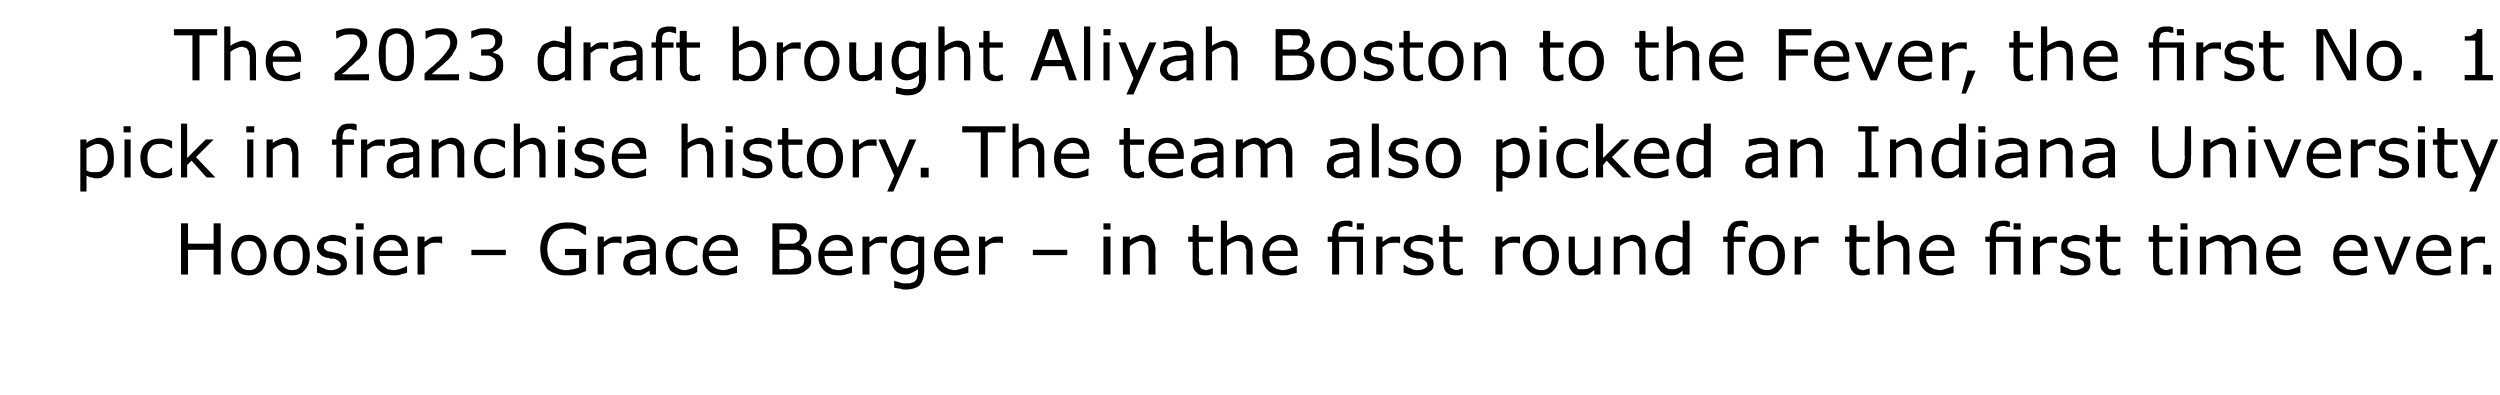 <?xml version="1.0" standalone="no"?><!DOCTYPE svg PUBLIC "-//W3C//DTD SVG 1.1//EN" "http://www.w3.org/Graphics/SVG/1.1/DTD/svg11.dtd"><svg xmlns="http://www.w3.org/2000/svg" version="1.1" width="283.2px" height="44.7px" viewBox="0 -3 283.2 44.7" style="top:-3px"><desc>The 2023 draft brought Aliyah Boston to the Fever, the first No. 1 pick in franchise history. The team also picked an...</desc><defs/><g id="Polygon936509"><path d="m25 28.1h-.8v-2.8h-2.9v2.8h-.8v-5.8h.8v2.3h2.9v-2.3h.8v5.8zm5.2-2.2c0 .7-.2 1.3-.5 1.7c-.4.4-.9.6-1.5.6c-.6 0-1.1-.2-1.5-.6c-.3-.4-.5-1-.5-1.7c0-.7.2-1.2.5-1.6c.4-.5.9-.7 1.5-.7c.6 0 1.1.2 1.5.7c.3.4.5.9.5 1.6zm-.7 0c0-.5-.2-.9-.4-1.2c-.2-.3-.5-.4-.9-.4c-.4 0-.7.1-.9.4c-.2.3-.4.7-.4 1.2c0 .6.2 1 .4 1.3c.2.3.5.4.9.4c.4 0 .7-.1.9-.4c.2-.3.4-.7.4-1.3zm5.6 0c0 .7-.2 1.3-.6 1.7c-.3.4-.8.6-1.4.6c-.7 0-1.1-.2-1.5-.6c-.4-.4-.6-1-.6-1.7c0-.7.2-1.2.6-1.6c.4-.5.8-.7 1.5-.7c.6 0 1.1.2 1.4.7c.4.4.6.9.6 1.6zm-.8 0c0-.5-.1-.9-.3-1.2c-.2-.3-.5-.4-.9-.4c-.4 0-.7.1-1 .4c-.2.3-.3.7-.3 1.2c0 .6.1 1 .3 1.3c.3.3.6.4 1 .4c.4 0 .7-.1.9-.4c.2-.3.3-.7.3-1.3zm4.7.2c.2.2.3.4.3.8c0 .4-.1.7-.5.9c-.3.3-.7.4-1.3.4c-.3 0-.6 0-.9-.1c-.3-.1-.5-.2-.7-.2c.02-.04 0-.9 0-.9c0 0 .05.03.1 0c.2.2.4.3.7.4c.3.2.6.2.8.2c.4 0 .6-.1.8-.2c.2-.1.3-.2.3-.4c0-.2-.1-.3-.2-.4c-.1-.1-.3-.2-.5-.3h-.5c-.1-.1-.3-.1-.4-.1c-.4-.1-.7-.3-.8-.5c-.2-.2-.3-.4-.3-.7c0-.2.1-.4.1-.5c.1-.2.2-.3.4-.5c.1-.1.3-.2.5-.2c.3-.1.5-.2.8-.2c.3 0 .5.1.8.1c.3.1.5.2.7.3c-.05-.02 0 .8 0 .8c0 0-.08-.04-.1 0c-.2-.2-.4-.3-.7-.4c-.2-.1-.5-.1-.8-.1c-.2 0-.5 0-.6.1c-.2.1-.3.3-.3.5c0 .2 0 .3.2.4c.1.1.2.2.5.2c.1 0 .3.1.4.1c.2 0 .3.1.5.1c.3.1.6.2.7.4zm2.2-3.1h-.9v-.7h.9v.7zm-.1 5.1h-.7v-4.3h.7v4.3zm5.1-2.1H43c0 .3 0 .5.1.7c.1.2.2.4.4.5c.1.1.3.2.4.3c.2 0 .4.1.7.1c.3 0 .6-.1.9-.2c.3-.1.5-.2.6-.3c0-.05 0 0 0 0c0 0 .04.75 0 .8c-.2.1-.5.1-.7.2c-.3.1-.5.1-.8.1c-.8 0-1.3-.2-1.7-.6c-.4-.4-.6-.9-.6-1.6c0-.8.2-1.3.5-1.7c.4-.5.9-.7 1.6-.7c.6 0 1 .2 1.3.5c.4.4.5.9.5 1.5c.02.01 0 .4 0 .4zm-.7-.6c0-.3-.1-.6-.3-.8c-.2-.3-.5-.4-.9-.4c-.3 0-.7.2-.9.4c-.2.2-.4.5-.4.8h2.5zm4.6-.8s-.08-.05-.1 0c-.1-.1-.2-.1-.3-.1h-.4c-.2 0-.4 0-.6.1c-.2.1-.4.3-.6.4c-.03.02 0 3.1 0 3.1h-.8v-4.3h.8s-.03.6 0 .6c.3-.2.5-.4.7-.5c.3-.1.5-.1.7-.1h.6c-.04 0 0 .8 0 .8zm7.2 1.3h-3.9v-.6h3.9v.6zm9.1 1.8c-.3.1-.7.3-1.1.4c-.3.1-.7.1-1.1.1c-.4 0-.8 0-1.2-.2c-.4-.1-.7-.3-1-.5c-.2-.3-.4-.6-.6-1c-.1-.3-.2-.8-.2-1.3c0-.9.3-1.7.8-2.2c.5-.5 1.3-.8 2.2-.8c.4 0 .7 0 1.1.1c.3.1.7.2 1.1.4c-.03.02 0 .9 0 .9c0 0-.1.04-.1 0c-.1 0-.2-.1-.4-.2c-.1-.1-.3-.2-.4-.3c-.2 0-.4-.1-.6-.2h-.8c-.6 0-1.2.2-1.5.6c-.4.4-.6 1-.6 1.7c0 .7.2 1.3.6 1.7c.4.5.9.7 1.6.7c.3 0 .5-.1.8-.1c.2-.1.4-.1.6-.2v-1.4H64v-.7h2.4s-.03 2.49 0 2.5zm4-3.1s-.05-.05-.1 0c-.1-.1-.2-.1-.3-.1h-.3c-.3 0-.5 0-.7.1c-.2.1-.4.3-.6.4v3.1h-.7v-4.3h.7v.6c.3-.2.5-.4.8-.5c.2-.1.4-.1.7-.1h.5v.8zm3.9 3.5h-.7v-.4c-.1 0-.2.1-.3.1c-.1.1-.2.2-.3.2c-.1.1-.2.1-.4.2h-.6c-.4 0-.7-.1-1-.4c-.2-.2-.4-.5-.4-.9c0-.4.1-.6.2-.9c.2-.2.4-.3.6-.4c.3-.2.6-.2 1-.3c.4 0 .8 0 1.2-.1v-.1c0-.1 0-.3-.1-.4c0-.1-.1-.2-.2-.3c-.1 0-.3-.1-.4-.1h-.5c-.2 0-.4 0-.6.1c-.3 0-.5.1-.8.2c.05-.01 0 0 0 0v-.8c.2 0 .4 0 .6-.1c.3 0 .6-.1.8-.1c.3 0 .6.1.8.1c.3.1.5.2.6.3c.2.1.3.3.4.4c.1.2.1.5.1.8c.03-.04 0 2.9 0 2.9zm-.7-1.1v-1.2c-.2 0-.5.1-.8.1c-.3 0-.5.1-.7.1c-.2.1-.4.2-.5.3c-.2.1-.2.3-.2.5c0 .3.1.4.2.6c.2.1.4.2.7.2c.3 0 .5-.1.7-.2c.2-.1.4-.2.6-.4zm5.4.8c-.3.2-.5.3-.7.3c-.2.1-.5.1-.7.1c-.3 0-.6 0-.9-.1c-.3-.1-.5-.3-.7-.4c-.2-.2-.3-.5-.4-.8c-.1-.2-.2-.6-.2-1c0-.7.2-1.2.6-1.6c.4-.4.9-.6 1.6-.6c.2 0 .5 0 .7.1c.2 0 .5.1.7.2c-.03.02 0 .8 0 .8c0 0-.07.03-.1 0c-.2-.1-.4-.3-.7-.4c-.2-.1-.4-.1-.7-.1c-.4 0-.7.1-.9.4c-.3.3-.4.7-.4 1.2c0 .6.1 1 .3 1.3c.3.2.6.4 1 .4c.2 0 .3 0 .5-.1c.1 0 .3-.1.4-.1c.1-.1.2-.1.3-.2c.1-.1.2-.1.2-.2c.03.04.1 0 .1 0c0 0-.03.84 0 .8zm4.6-1.8s-3.25.01-3.3 0c0 .3.1.5.2.7c.1.2.2.4.3.5c.1.1.3.2.5.3c.2 0 .4.1.6.1c.3 0 .6-.1.9-.2c.3-.1.5-.2.6-.3c.04-.05.1 0 .1 0c0 0-.02.75 0 .8c-.3.1-.5.1-.8.2c-.2.1-.5.1-.8.1c-.7 0-1.3-.2-1.7-.6c-.4-.4-.6-.9-.6-1.6c0-.8.2-1.3.6-1.7c.4-.5.9-.7 1.5-.7c.6 0 1.1.2 1.4.5c.3.4.5.9.5 1.5c-.04.01 0 .4 0 .4zm-.8-.6c0-.3-.1-.6-.2-.8c-.2-.3-.5-.4-.9-.4c-.4 0-.7.2-1 .4c-.2.2-.3.5-.4.8h2.5zm9.1.9c0 .3 0 .6-.1.8c-.1.2-.3.4-.5.5c-.2.2-.4.3-.7.4c-.3.1-.6.1-1 .1c.01.02-2.1 0-2.1 0v-5.8h2.7c.2.1.4.1.6.2c.2.2.4.3.5.5c.1.2.1.4.1.6c0 .3 0 .5-.2.7c-.1.2-.3.4-.5.5c.4.1.7.3.9.5c.2.3.3.6.3 1zm-1.3-2.6v-.3l-.3-.3c-.1-.1-.2-.1-.4-.1h-.7c.04-.04-.9 0-.9 0v1.6s1.02.04 1 0h.6c.1 0 .3-.1.4-.2c.1 0 .2-.1.3-.3v-.4zm.5 2.7c0-.3 0-.5-.1-.6c0-.1-.2-.3-.4-.4c-.1 0-.2-.1-.4-.1h-1.9v2.2s1.05-.04 1 0c.4 0 .7-.1.9-.1c.2 0 .4-.1.5-.2c.2-.1.3-.2.3-.3c.1-.2.1-.3.1-.5zm5.5-.4h-3.2c0 .3.1.5.1.7c.1.2.2.4.4.5c.1.1.3.2.4.3c.2 0 .4.1.7.1c.3 0 .6-.1.9-.2c.3-.1.5-.2.6-.3c0-.05 0 0 0 0c0 0 .04.75 0 .8c-.2.1-.5.1-.7.2c-.3.1-.5.1-.8.1c-.8 0-1.3-.2-1.7-.6c-.4-.4-.6-.9-.6-1.6c0-.8.2-1.3.5-1.7c.4-.5 1-.7 1.6-.7c.6 0 1 .2 1.3.5c.4.4.5.9.5 1.5c.03.01 0 .4 0 .4zm-.7-.6c0-.3-.1-.6-.3-.8c-.2-.3-.5-.4-.9-.4c-.3 0-.7.2-.9.4c-.2.2-.4.5-.4.8h2.5zm4.6-.8s-.08-.05-.1 0c-.1-.1-.2-.1-.3-.1h-.4c-.2 0-.4 0-.6.1c-.2.1-.4.3-.6.4c-.03.02 0 3.1 0 3.1h-.8v-4.3h.8s-.03.6 0 .6c.3-.2.5-.4.7-.5c.3-.1.5-.1.7-.1h.6c-.04 0 0 .8 0 .8zm4.2 3c0 .8-.2 1.3-.5 1.7c-.3.3-.9.5-1.6.5c-.2 0-.4 0-.6-.1c-.3 0-.5-.1-.7-.1v-.8s.05.03 0 0c.2.1.4.1.6.2c.3.1.5.1.8.1c.3 0 .5 0 .6-.1c.2 0 .3-.1.4-.2c.1-.1.2-.3.2-.4c0-.1.1-.3.1-.5v-.4c-.3.2-.5.3-.7.4c-.2.1-.4.2-.7.2c-.6 0-1-.2-1.3-.6c-.3-.4-.4-.9-.4-1.6c0-.4 0-.7.1-1c.1-.2.3-.5.4-.7c.2-.2.4-.3.7-.4c.2-.1.4-.2.7-.2c.2 0 .4.1.6.1c.2.1.4.1.6.2c-.04.04 0-.1 0-.1h.7v3.8zm-.7-.7v-2.4c-.2 0-.4-.1-.6-.2h-.5c-.4 0-.7.1-.9.4c-.3.3-.4.7-.4 1.2c0 .5.1.8.3 1.1c.1.2.4.4.8.4c.2 0 .5-.1.7-.2c.2 0 .4-.1.6-.3zm5.8-.9h-3.2c0 .3 0 .5.1.7c.1.2.2.4.3.5c.2.1.3.2.5.3c.2 0 .4.1.6.1c.3 0 .6-.1.9-.2c.3-.1.5-.2.7-.3c-.03-.05 0 0 0 0v.8c-.2.1-.5.1-.8.2c-.2.1-.5.1-.8.1c-.7 0-1.3-.2-1.7-.6c-.4-.4-.6-.9-.6-1.6c0-.8.2-1.3.6-1.7c.4-.5.9-.7 1.6-.7c.5 0 1 .2 1.3.5c.3.4.5.9.5 1.5v.4zm-.7-.6c0-.3-.1-.6-.3-.8c-.2-.3-.5-.4-.9-.4c-.4 0-.7.2-.9.4c-.3.2-.4.5-.4.8h2.5zm4.5-.8s-.01-.05 0 0c-.1-.1-.2-.1-.3-.1h-.4c-.2 0-.4 0-.7.1c-.2.1-.4.3-.6.4c.04.02 0 3.1 0 3.1h-.7v-4.3h.7s.04.6 0 .6c.3-.2.6-.4.8-.5c.2-.1.5-.1.7-.1h.5c.03 0 0 .8 0 .8zm7.3 1.3H117v-.6h3.9v.6zm4.9-2.9h-.8v-.7h.8v.7zm0 5.1h-.8v-4.3h.8v4.3zm5.1 0h-.8s.04-2.47 0-2.5v-.5c0-.2-.1-.3-.1-.4c-.1-.2-.2-.2-.3-.3c-.1 0-.3-.1-.5-.1c-.2 0-.4.1-.6.2c-.2.1-.4.2-.6.4c-.04-.04 0 3.2 0 3.2h-.8v-4.3h.8s-.04.44 0 .4c.2-.2.4-.3.7-.4c.2-.1.5-.2.7-.2c.5 0 .9.2 1.1.5c.2.2.4.7.4 1.2c-.03-.01 0 2.8 0 2.8zm6.5 0c-.2 0-.3 0-.5.1h-.4c-.5 0-.8-.1-1-.4c-.3-.2-.4-.6-.4-1.1c.02-.01 0-2.3 0-2.3h-.5v-.6h.5v-1.3h.7v1.3h1.6v.6h-1.6s.05 1.96 0 2c0 .2.1.4.1.5c0 .1 0 .2.1.4c0 .1.1.1.2.2c.1 0 .3.1.5.1c.1 0 .2-.1.3-.1c.2 0 .3-.1.3-.1c.03.02.1 0 .1 0c0 0-.03.68 0 .7zm4.5 0h-.7s-.03-2.47 0-2.5c0-.2 0-.4-.1-.5c0-.2 0-.3-.1-.4c-.1-.2-.2-.2-.3-.3c-.1 0-.3-.1-.5-.1c-.2 0-.4.1-.6.2c-.2.1-.4.2-.6.4v3.2h-.7V22h.7s-.01 2.24 0 2.2c.2-.2.5-.3.7-.4c.2-.1.5-.2.8-.2c.4 0 .8.2 1 .5c.3.2.4.7.4 1.2v2.8zM147 26h-3.2c0 .3 0 .5.1.7c.1.2.2.4.3.5c.1.1.3.2.5.3c.2 0 .4.1.6.1c.3 0 .6-.1.9-.2c.3-.1.5-.2.6-.3c.04-.05.1 0 .1 0c0 0-.02.75 0 .8c-.3.1-.5.1-.8.2c-.2.1-.5.1-.8.1c-.7 0-1.3-.2-1.7-.6c-.4-.4-.6-.9-.6-1.6c0-.8.2-1.3.6-1.7c.4-.5.9-.7 1.5-.7c.6 0 1.1.2 1.4.5c.3.4.5.9.5 1.5c-.03.01 0 .4 0 .4zm-.7-.6c-.1-.3-.1-.6-.3-.8c-.2-.3-.5-.4-.9-.4c-.4 0-.7.2-1 .4c-.2.2-.3.5-.3.8h2.5zm8.2-2.4h-.8v-.7h.8v.7zm-.1 5.1h-.7v-3.7h-2v3.7h-.8v-3.7h-.5v-.6h.5s.03-.24 0-.2c0-.5.2-.9.4-1.2c.3-.3.7-.4 1.1-.4h.5c.1 0 .2.1.3.1c.02-.02 0 .6 0 .6c0 0-.01.04 0 0h-.3c-.2-.1-.3-.1-.4-.1c-.3 0-.5.1-.7.2c-.1.2-.2.4-.2.8c.04 0 0 .2 0 .2h2.8v4.3zm4.2-3.5s-.02-.05 0 0c-.1-.1-.2-.1-.3-.1h-.4c-.2 0-.5 0-.7.1c-.2.1-.4.3-.6.4c.03.02 0 3.1 0 3.1h-.7v-4.3h.7s.03.6 0 .6c.3-.2.6-.4.8-.5c.2-.1.4-.1.7-.1h.5c.02 0 0 .8 0 .8zm3.5 1.5c.2.2.3.4.3.8c0 .4-.1.7-.5.9c-.3.3-.7.4-1.3.4c-.3 0-.6 0-.9-.1c-.3-.1-.5-.2-.7-.2c.01-.04 0-.9 0-.9c0 0 .05.03.1 0c.2.2.4.3.7.4c.3.2.6.2.8.2c.4 0 .6-.1.8-.2c.2-.1.3-.2.3-.4c0-.2-.1-.3-.2-.4c-.1-.1-.3-.2-.5-.3h-.5c-.1-.1-.3-.1-.4-.1c-.4-.1-.7-.3-.8-.5c-.2-.2-.3-.4-.3-.7c0-.2.1-.4.1-.5c.1-.2.2-.3.4-.5c.1-.1.3-.2.5-.2c.3-.1.5-.2.8-.2c.3 0 .5.1.8.1c.3.1.5.2.7.3c-.05-.02 0 .8 0 .8c0 0-.09-.04-.1 0c-.2-.2-.4-.3-.7-.4c-.2-.1-.5-.1-.8-.1c-.2 0-.5 0-.6.1c-.2.1-.3.3-.3.5c0 .2 0 .3.2.4c.1.1.2.2.5.2c.1 0 .3.1.4.1c.2 0 .3.1.5.1c.3.1.6.2.7.4zm3.6 2c-.1 0-.2 0-.4.1h-.4c-.5 0-.8-.1-1.1-.4c-.2-.2-.3-.6-.3-1.1v-2.3h-.5v-.6h.5v-1.3h.7v1.3h1.5v.6h-1.5s.02 1.96 0 2v.5c.1.1.1.2.1.4c.1.1.2.1.3.2c.1 0 .2.1.4.1c.2 0 .3-.1.4-.1c.1 0 .2-.1.3-.1c0 .02 0 0 0 0c0 0 .04.68 0 .7zm6.5-3.5s-.08-.05-.1 0c-.1-.1-.2-.1-.3-.1h-.4c-.2 0-.4 0-.6.1c-.2.1-.4.3-.6.4c-.03.02 0 3.1 0 3.1h-.8v-4.3h.8s-.03.6 0 .6c.3-.2.5-.4.7-.5c.3-.1.5-.1.7-.1h.6c-.04 0 0 .8 0 .8zm4.4 1.3c0 .7-.2 1.3-.6 1.7c-.3.4-.8.6-1.4.6c-.7 0-1.1-.2-1.5-.6c-.4-.4-.6-1-.6-1.7c0-.7.2-1.2.6-1.6c.4-.5.8-.7 1.5-.7c.6 0 1.1.2 1.4.7c.4.4.6.9.6 1.6zm-.8 0c0-.5-.1-.9-.3-1.2c-.2-.3-.5-.4-.9-.4c-.4 0-.7.1-1 .4c-.2.3-.3.7-.3 1.2c0 .6.1 1 .3 1.3c.3.3.6.4 1 .4c.4 0 .7-.1.9-.4c.2-.3.3-.7.3-1.3zm5.5 2.2h-.7v-.5c-.3.2-.5.4-.7.5c-.2.1-.5.1-.8.1c-.4 0-.8-.1-1-.4c-.3-.3-.4-.7-.4-1.2c-.02-.01 0-2.8 0-2.8h.7v3c.1.2.1.3.2.4c0 .1.1.2.2.3h.5c.2 0 .4 0 .7-.1c.2-.1.4-.2.6-.4v-3.2h.7v4.3zm5.1 0h-.7s-.01-2.47 0-2.5v-.5c-.1-.2-.1-.3-.2-.4c0-.2-.1-.2-.3-.3c-.1 0-.2-.1-.4-.1c-.2 0-.4.1-.7.2c-.2.1-.4.2-.6.4v3.2h-.7v-4.3h.7v.4c.2-.2.5-.3.7-.4c.3-.1.5-.2.8-.2c.4 0 .8.2 1 .5c.3.2.4.7.4 1.2c.02-.01 0 2.8 0 2.8zm5 0h-.8s.04-.44 0-.4c-.2.1-.4.3-.6.4c-.3.1-.5.1-.8.1c-.5 0-.9-.2-1.2-.6c-.3-.4-.5-.9-.5-1.6c0-.4.1-.7.2-1c.1-.3.2-.6.4-.8c.2-.2.4-.3.6-.4c.3-.1.5-.2.8-.2c.2 0 .4.1.6.1c.2.1.3.1.5.2c.04.03 0-1.9 0-1.9h.8v6.1zm-.8-1.1v-2.5c-.2 0-.3-.1-.5-.1c-.1-.1-.3-.1-.5-.1c-.4 0-.7.1-1 .4c-.2.3-.3.7-.3 1.3c0 .5.1.9.3 1.1c.1.3.4.4.8.4c.2 0 .4 0 .6-.1c.3-.1.5-.2.6-.4zm7.4-4.2s-.06-.05-.1 0c0-.1-.1-.1-.3-.1c-.1 0-.2-.1-.3-.1c-.3 0-.6.1-.7.2c-.1.2-.2.4-.2.8c-.02.01 0 .2 0 .2h1.3v.6h-1.3v3.7h-.7v-3.7h-.5v-.6h.5s-.03-.19 0-.2c0-.5.1-.9.4-1.2c.2-.3.6-.4 1.1-.4h.4c.1 0 .3.1.4.1c-.02-.02 0 .7 0 .7zm4.2 3.1c0 .7-.2 1.3-.6 1.7c-.3.4-.8.6-1.4.6c-.7 0-1.2-.2-1.5-.6c-.4-.4-.6-1-.6-1.7c0-.7.2-1.2.6-1.6c.3-.5.8-.7 1.5-.7c.6 0 1.1.2 1.4.7c.4.4.6.9.6 1.6zm-.8 0c0-.5-.1-.9-.3-1.2c-.2-.3-.6-.4-.9-.4c-.4 0-.8.1-1 .4c-.2.3-.3.7-.3 1.2c0 .6.1 1 .3 1.3c.2.3.6.4 1 .4c.3 0 .6-.1.9-.4c.2-.3.3-.7.3-1.3zm4.6-1.3s-.02-.05 0 0c-.1-.1-.2-.1-.3-.1h-.4c-.2 0-.4 0-.7.1c-.2.1-.4.3-.6.4c.03.02 0 3.1 0 3.1h-.7v-4.3h.7s.03.6 0 .6c.3-.2.6-.4.8-.5c.2-.1.5-.1.7-.1h.5c.02 0 0 .8 0 .8zm5.8 3.5c-.1 0-.3 0-.5.1h-.4c-.4 0-.8-.1-1-.4c-.2-.2-.4-.6-.4-1.1c.04-.01 0-2.3 0-2.3h-.5v-.6h.5v-1.3h.8v1.3h1.5v.6h-1.5s-.02 1.96 0 2v.5c0 .1 0 .2.1.4l.2.2c.1 0 .3.1.5.1c.1 0 .2-.1.4-.1c.1 0 .2-.1.3-.1c-.05.02 0 0 0 0v.7zm4.5 0h-.7s-.01-2.47 0-2.5v-.5c-.1-.2-.1-.3-.2-.4c0-.2-.1-.2-.3-.3c-.1 0-.2-.1-.4-.1c-.2 0-.4.1-.7.2c-.2.1-.4.2-.6.4v3.2h-.7V22h.7s.01 2.24 0 2.2c.2-.2.5-.3.7-.4c.3-.1.5-.2.8-.2c.4 0 .8.2 1.1.5c.2.2.3.7.3 1.2c.03-.01 0 2.8 0 2.8zm5.1-2.1h-3.2c0 .3 0 .5.1.7c.1.2.2.4.3.5c.2.1.3.2.5.3c.2 0 .4.1.6.1c.3 0 .6-.1.9-.2c.3-.1.5-.2.7-.3c-.03-.05 0 0 0 0v.8c-.2.1-.5.1-.8.2c-.2.1-.5.1-.8.1c-.7 0-1.3-.2-1.7-.6c-.4-.4-.6-.9-.6-1.6c0-.8.2-1.3.6-1.7c.4-.5.9-.7 1.6-.7c.5 0 1 .2 1.3.5c.3.4.5.9.5 1.5v.4zm-.7-.6c0-.3-.1-.6-.3-.8c-.2-.3-.5-.4-.9-.4c-.4 0-.7.2-.9.4c-.3.2-.4.5-.4.8h2.5zm8.2-2.4h-.8v-.7h.8v.7zm0 5.1h-.8v-3.7h-2v3.7h-.7v-3.7h-.5v-.6h.5s-.04-.24 0-.2c0-.5.1-.9.3-1.2c.3-.3.7-.4 1.2-.4h.4c.1 0 .2.1.4.1c-.05-.02 0 .6 0 .6c0 0-.09.04-.1 0h-.3c-.1-.1-.3-.1-.3-.1c-.4 0-.6.1-.7.2c-.2.2-.2.4-.2.8c-.03 0 0 .2 0 .2h2.8v4.3zm4.1-3.5s0-.05 0 0c-.1-.1-.2-.1-.3-.1h-.4c-.2 0-.4 0-.6.1c-.2.1-.5.3-.6.4c-.05.02 0 3.1 0 3.1h-.8v-4.3h.8s-.05.6 0 .6c.2-.2.5-.4.7-.5c.2-.1.5-.1.7-.1h.5c.04 0 0 .8 0 .8zm3.6 1.5c.2.2.2.4.2.8c0 .4-.1.7-.4.9c-.4.3-.8.4-1.4.4c-.3 0-.6 0-.9-.1c-.3-.1-.5-.2-.7-.2c.04-.04 0-.9 0-.9c0 0 .08.03.1 0c.2.2.5.3.8.4c.2.2.5.2.8.2c.3 0 .5-.1.7-.2c.2-.1.3-.2.3-.4c0-.2-.1-.3-.1-.4c-.1-.1-.3-.2-.6-.3h-.4c-.2-.1-.3-.1-.5-.1c-.4-.1-.6-.3-.8-.5c-.2-.2-.2-.4-.2-.7c0-.2 0-.4.1-.5c0-.2.2-.3.3-.5c.2-.1.3-.2.6-.2c.2-.1.4-.2.7-.2c.3 0 .5.1.8.1c.3.1.5.2.7.3c-.02-.02 0 .8 0 .8c0 0-.06-.04-.1 0c-.1-.2-.4-.3-.6-.4c-.3-.1-.6-.1-.8-.1c-.3 0-.5 0-.7.1c-.2.1-.3.3-.3.5c0 .2.1.3.2.4c.1.1.3.2.5.2c.1 0 .3.1.5.1c.1 0 .3.1.4.1c.3.1.6.2.8.4zm3.6 2c-.2 0-.3 0-.5.1h-.4c-.5 0-.8-.1-1-.4c-.3-.2-.4-.6-.4-1.1c.02-.01 0-2.3 0-2.3h-.5v-.6h.5v-1.3h.8v1.3h1.5v.6h-1.5s-.05 1.96 0 2v.5c0 .1 0 .2.1.4c0 .1.1.1.2.2c.1 0 .3.1.5.1c.1 0 .2-.1.3-.1c.2 0 .3-.1.3-.1c.03.02.1 0 .1 0c0 0-.03.68 0 .7zm5.9 0c-.1 0-.3 0-.4.1h-.5c-.4 0-.7-.1-1-.4c-.2-.2-.3-.6-.3-1.1c-.02-.01 0-2.3 0-2.3h-.5v-.6h.5v-1.3h.7v1.3h1.5v.6h-1.5s.02 1.96 0 2v.5c0 .1.1.2.1.4c.1.1.2.1.3.2c.1 0 .2.1.4.1c.2 0 .3-.1.4-.1c.1 0 .2-.1.3-.1c-.01.02 0 0 0 0c0 0 .03.68 0 .7zm1.7-5.1h-.8v-.7h.8v.7zm0 5.1h-.8v-4.3h.8v4.3zm7.8 0h-.8s.05-2.47 0-2.5v-.5c0-.2 0-.3-.1-.4c0-.1-.1-.2-.2-.3c-.2 0-.3-.1-.5-.1c-.2 0-.4.1-.6.2c-.3.1-.5.2-.7.4c0 0 .1.1.1.2v.2c-.04.02 0 2.8 0 2.8h-.8s.03-2.47 0-2.5v-.5c0-.2 0-.3-.1-.4c-.1-.1-.1-.2-.3-.3c-.1 0-.2-.1-.4-.1c-.2 0-.4.1-.6.2c-.3.1-.5.2-.7.4c.05-.04 0 3.2 0 3.2h-.7v-4.3h.7s.05.44 0 .4c.3-.2.5-.3.7-.4c.3-.1.5-.2.8-.2c.3 0 .5.1.7.2c.2.1.4.3.5.5c.3-.2.5-.4.8-.5c.2-.1.5-.2.8-.2c.5 0 .8.2 1 .5c.3.3.4.7.4 1.2c-.02-.01 0 2.8 0 2.8zm5-2.1h-3.2c0 .3.1.5.2.7c0 .2.1.4.3.5c.1.1.3.2.5.3c.2 0 .4.1.6.1c.3 0 .6-.1.9-.2c.3-.1.5-.2.6-.3c.02-.05.1 0 .1 0c0 0-.04.75 0 .8c-.3.1-.5.1-.8.2c-.3.1-.5.1-.8.1c-.7 0-1.3-.2-1.7-.6c-.4-.4-.6-.9-.6-1.6c0-.8.2-1.3.6-1.7c.4-.5.9-.7 1.5-.7c.6 0 1 .2 1.4.5c.3.4.4.9.4 1.5c.05.01 0 .4 0 .4zm-.7-.6c0-.3-.1-.6-.3-.8c-.2-.3-.4-.4-.8-.4c-.4 0-.7.2-1 .4c-.2.2-.3.5-.4.8h2.5zm8.3.6H265c0 .3 0 .5.1.7c.1.2.2.4.4.5c.1.1.3.2.4.3c.2 0 .4.1.7.1c.3 0 .6-.1.9-.2c.3-.1.5-.2.6-.3c0-.05 0 0 0 0c0 0 .04.75 0 .8c-.2.1-.5.1-.7.2c-.3.1-.5.1-.8.1c-.8 0-1.3-.2-1.7-.6c-.4-.4-.6-.9-.6-1.6c0-.8.2-1.3.5-1.7c.4-.5.9-.7 1.6-.7c.6 0 1 .2 1.3.5c.4.4.5.9.5 1.5c.02.01 0 .4 0 .4zm-.7-.6c0-.3-.1-.6-.3-.8c-.2-.3-.5-.4-.9-.4c-.3 0-.7.2-.9.4c-.2.2-.4.5-.4.8h2.5zm5.6-1.6l-1.8 4.3h-.7l-1.7-4.3h.8l1.3 3.4l1.3-3.4h.8zm4.6 2.2s-3.26.01-3.3 0c0 .3.1.5.2.7c0 .2.2.4.3.5c.1.1.3.2.5.3c.2 0 .4.1.6.1c.3 0 .6-.1.9-.2c.3-.1.5-.2.6-.3c.03-.05.1 0 .1 0c0 0-.03.75 0 .8c-.3.1-.5.1-.8.2c-.2.1-.5.1-.8.1c-.7 0-1.3-.2-1.7-.6c-.4-.4-.6-.9-.6-1.6c0-.8.2-1.3.6-1.7c.4-.5.9-.7 1.5-.7c.6 0 1.1.2 1.4.5c.3.4.5.9.5 1.5c-.05.01 0 .4 0 .4zm-.8-.6c0-.3-.1-.6-.3-.8c-.1-.3-.4-.4-.8-.4c-.4 0-.7.2-1 .4c-.2.2-.3.5-.4.8h2.5zm4.6-.8s-.05-.05 0 0c-.2-.1-.3-.1-.4-.1h-.3c-.3 0-.5 0-.7.1c-.2.1-.4.3-.6.4v3.1h-.7v-4.3h.7v.6c.3-.2.6-.4.8-.5c.2-.1.4-.1.7-.1h.5v.8zm.7 3.5h-.9V27h.9v1.1z" stroke="none" fill="#000"/></g><g id="Polygon936508"><path d="m12.9 14.9c0 .3 0 .7-.1 1c-.1.2-.3.5-.5.7c-.1.2-.3.3-.6.4c-.2.2-.5.2-.7.2c-.2 0-.4 0-.6-.1c-.2 0-.4-.1-.6-.2c.01 0 0 1.8 0 1.8h-.7v-5.9h.7v.4c.2-.2.4-.3.7-.4c.2-.1.5-.2.7-.2c.6 0 1 .2 1.3.6c.3.4.4 1 .4 1.7zm-.7 0c0-.5-.1-.9-.3-1.2c-.2-.2-.5-.4-.8-.4c-.3 0-.5.1-.7.2l-.6.3v2.5c.2.1.4.2.5.2h.6c.4 0 .7-.1.9-.4c.2-.2.4-.7.4-1.2zm2.6-2.9h-.8v-.7h.8v.7zm0 5.1h-.7v-4.3h.7v4.3zm4.7-.3c-.3.2-.5.3-.7.3c-.2.1-.5.1-.7.1c-.3 0-.6 0-.9-.1c-.2-.1-.5-.3-.7-.4c-.1-.2-.3-.5-.4-.8c-.1-.2-.2-.6-.2-1c0-.7.2-1.2.6-1.6c.4-.4.9-.6 1.6-.6c.2 0 .5 0 .7.1c.3 0 .5.1.7.2c-.02.02 0 .8 0 .8c0 0-.06.03-.1 0c-.2-.1-.4-.3-.7-.4c-.2-.1-.4-.1-.6-.1c-.5 0-.8.1-1 .4c-.3.3-.4.7-.4 1.2c0 .6.1 1 .4 1.3c.2.2.5.4 1 .4c.1 0 .3 0 .4-.1c.2 0 .3-.1.4-.1c.1-.1.2-.1.3-.2c.1-.1.2-.1.2-.2c.04.04.1 0 .1 0c0 0-.02.84 0 .8zm4.9.3h-1l-1.7-1.9l-.5.5v1.4h-.7V11h.7v3.9l2.1-2.1h.9l-2 2l2.2 2.3zm4.4-5.1h-.9v-.7h.9v.7zm-.1 5.1h-.7v-4.3h.7v4.3zm5.1 0h-.7s-.02-2.47 0-2.5c0-.2 0-.4-.1-.5c0-.2 0-.3-.1-.4c0-.2-.1-.2-.3-.3c-.1 0-.2-.1-.4-.1c-.2 0-.5.1-.7.2c-.2.1-.4.2-.6.4v3.2h-.7v-4.3h.7v.4c.2-.2.5-.3.7-.4c.3-.1.5-.2.8-.2c.4 0 .8.2 1 .5c.3.2.4.7.4 1.2v2.8zm6.6-5.3s-.05-.05-.1 0c0-.1-.1-.1-.3-.1c-.1 0-.2-.1-.3-.1c-.3 0-.6.1-.7.2c-.1.2-.2.4-.2.8v.2h1.3v.6h-1.3v3.7h-.7v-3.7h-.5v-.6h.5s-.02-.19 0-.2c0-.5.1-.9.4-1.2c.2-.3.6-.4 1.1-.4h.4c.2 0 .3.1.4.1v.7zm3.2 1.8s-.06-.05-.1 0c-.1-.1-.2-.1-.3-.1h-.3c-.3 0-.5 0-.7.1c-.2.1-.4.3-.6.4v3.1h-.7v-4.3h.7v.6c.3-.2.5-.4.8-.5c.2-.1.4-.1.6-.1h.6c-.02 0 0 .8 0 .8zm3.9 3.5h-.7v-.4c-.1 0-.2.1-.3.1c-.1.1-.2.2-.3.2c-.1.1-.3.1-.4.2h-.6c-.4 0-.7-.1-1-.4c-.3-.2-.4-.5-.4-.9c0-.4.1-.6.2-.9c.2-.2.4-.3.6-.4c.3-.2.6-.2 1-.3c.4 0 .8 0 1.2-.1v-.1c0-.1 0-.3-.1-.4c-.1-.1-.1-.2-.3-.3c-.1 0-.2-.1-.3-.1h-.5c-.2 0-.4 0-.6.1c-.3 0-.5.1-.8.2c.04-.01 0 0 0 0v-.8c.1 0 .3 0 .6-.1c.3 0 .6-.1.8-.1c.3 0 .6.1.8.1l.6.3c.2.1.3.3.4.4c.1.2.1.5.1.8c.02-.04 0 2.9 0 2.9zm-.7-1.1v-1.2c-.2 0-.5.1-.8.1c-.3 0-.5.1-.7.1c-.2.1-.4.2-.5.3c-.2.1-.2.3-.2.5c0 .3 0 .4.2.6c.1.1.4.2.7.2c.2 0 .5-.1.7-.2c.2-.1.4-.2.6-.4zm5.8 1.1h-.8s.05-2.47 0-2.5v-.5c0-.2-.1-.3-.1-.4c-.1-.2-.2-.2-.3-.3c-.1 0-.3-.1-.5-.1c-.2 0-.4.1-.6.2c-.2.1-.4.2-.6.4c-.03-.04 0 3.2 0 3.2h-.8v-4.3h.8s-.03.44 0 .4c.2-.2.4-.3.7-.4c.2-.1.5-.2.7-.2c.5 0 .9.2 1.1.5c.3.2.4.7.4 1.2c-.02-.01 0 2.8 0 2.8zm4.6-.3c-.2.2-.5.3-.7.3c-.2.1-.4.1-.7.1c-.3 0-.6 0-.8-.1c-.3-.1-.5-.3-.7-.4c-.2-.2-.4-.5-.5-.8c-.1-.2-.1-.6-.1-1c0-.7.2-1.2.6-1.6c.4-.4.9-.6 1.5-.6c.3 0 .5 0 .8.1c.2 0 .4.1.6.2c.02.02 0 .8 0 .8c0 0-.02.03 0 0c-.2-.1-.5-.3-.7-.4c-.3-.1-.5-.1-.7-.1c-.4 0-.8.1-1 .4c-.2.3-.4.7-.4 1.2c0 .6.2 1 .4 1.3c.2.2.6.4 1 .4c.1 0 .3 0 .4-.1c.2 0 .3-.1.5-.1c.1-.1.2-.1.3-.2l.2-.2c-.02.04 0 0 0 0c0 0 .02.84 0 .8zm4.6.3h-.7s-.02-2.47 0-2.5c0-.2 0-.4-.1-.5c0-.2 0-.3-.1-.4c-.1-.2-.1-.2-.3-.3c-.1 0-.3-.1-.4-.1c-.2 0-.5.1-.7.2c-.2.1-.4.2-.6.4v3.2h-.7V11h.7v2.2c.2-.2.5-.3.7-.4c.3-.1.5-.2.8-.2c.4 0 .8.2 1 .5c.3.2.4.7.4 1.2v2.8zM64 12h-.8v-.7h.8v.7zm0 5.1h-.8v-4.3h.8v4.3zm4.3-2c.1.2.2.4.2.8c0 .4-.1.7-.5.9c-.3.3-.7.4-1.3.4c-.3 0-.6 0-.9-.1c-.3-.1-.5-.2-.7-.2c.03-.04 0-.9 0-.9c0 0 .07.03.1 0c.2.2.5.3.7.4c.3.2.6.2.9.2c.3 0 .5-.1.7-.2c.2-.1.3-.2.3-.4c0-.2-.1-.3-.2-.4c-.1-.1-.3-.2-.5-.3h-.4c-.2-.1-.4-.1-.5-.1c-.4-.1-.7-.3-.8-.5c-.2-.2-.3-.4-.3-.7c0-.2.1-.4.2-.5c0-.2.1-.3.3-.5c.1-.1.3-.2.6-.2c.2-.1.4-.2.7-.2c.3 0 .5.1.8.1c.3.1.5.2.7.3c-.03-.02 0 .8 0 .8c0 0-.07-.04-.1 0c-.2-.2-.4-.3-.7-.4c-.2-.1-.5-.1-.7-.1c-.3 0-.5 0-.7.1c-.2.1-.3.3-.3.5c0 .2.1.3.2.4c.1.1.3.2.5.2c.1 0 .3.1.5.1c.1 0 .3.1.4.1c.3.1.6.2.8.4zm4.9-.1H70c0 .3.1.5.1.7c.1.2.2.4.4.5c.1.1.3.2.5.3c.1 0 .4.1.6.1c.3 0 .6-.1.9-.2c.3-.1.5-.2.6-.3c.02-.05.1 0 .1 0c0 0-.05.75 0 .8c-.3.1-.5.1-.8.2c-.3.1-.5.1-.8.1c-.7 0-1.3-.2-1.7-.6c-.4-.4-.6-.9-.6-1.6c0-.8.2-1.3.6-1.7c.4-.5.9-.7 1.5-.7c.6 0 1 .2 1.4.5c.3.4.4.9.4 1.5c.04.01 0 .4 0 .4zm-.7-.6c0-.3-.1-.6-.3-.8c-.2-.3-.4-.4-.8-.4c-.4 0-.7.2-1 .4c-.2.2-.3.5-.4.8h2.5zm8.3 2.7h-.7s-.02-2.47 0-2.5c0-.2 0-.4-.1-.5c0-.2 0-.3-.1-.4c0-.2-.1-.2-.3-.3c-.1 0-.2-.1-.4-.1c-.2 0-.5.1-.7.2c-.2.1-.4.2-.6.4v3.2h-.7V11h.7v2.2c.2-.2.5-.3.7-.4c.3-.1.5-.2.8-.2c.4 0 .8.2 1 .5c.3.2.4.7.4 1.2v2.8zM83 12h-.8v-.7h.8v.7zm0 5.1h-.8v-4.3h.8v4.3zm4.3-2c.1.2.2.4.2.8c0 .4-.1.7-.5.9c-.3.3-.7.4-1.3.4c-.3 0-.6 0-.9-.1c-.3-.1-.5-.2-.7-.2c.03-.04 0-.9 0-.9c0 0 .07.03.1 0c.2.2.5.3.7.4c.3.2.6.2.9.2c.3 0 .5-.1.7-.2c.2-.1.3-.2.3-.4c0-.2-.1-.3-.2-.4c-.1-.1-.2-.2-.5-.3h-.4c-.2-.1-.4-.1-.5-.1c-.4-.1-.6-.3-.8-.5c-.2-.2-.2-.4-.2-.7c0-.2 0-.4.1-.5c0-.2.1-.3.3-.5c.1-.1.3-.2.6-.2c.2-.1.4-.2.7-.2c.3 0 .5.1.8.1c.3.1.5.2.7.3c-.03-.02 0 .8 0 .8c0 0-.07-.04-.1 0c-.2-.2-.4-.3-.7-.4c-.2-.1-.5-.1-.7-.1c-.3 0-.5 0-.7.1c-.2.1-.3.3-.3.5c0 .2.1.3.2.4c.1.1.3.2.5.2c.1 0 .3.1.5.1c.1 0 .3.1.4.1c.3.1.6.2.8.4zm3.6 2c-.2 0-.3 0-.5.1h-.4c-.5 0-.8-.1-1-.4c-.3-.2-.4-.6-.4-1.1v-2.3h-.5v-.6h.5v-1.3h.7v1.3h1.6v.6h-1.6s.04 1.96 0 2c0 .2 0 .4.1.5c0 .1 0 .2.1.4c0 .1.1.1.2.2c.1 0 .3.1.5.1c.1 0 .2-.1.3-.1c.2 0 .3-.1.3-.1c.02.02.1 0 .1 0c0 0-.04.68 0 .7zm4.6-2.2c0 .7-.2 1.3-.6 1.7c-.3.4-.8.6-1.4.6c-.7 0-1.2-.2-1.5-.6c-.4-.4-.6-1-.6-1.7c0-.7.2-1.2.6-1.6c.3-.5.8-.7 1.5-.7c.6 0 1.1.2 1.4.7c.4.4.6.9.6 1.6zm-.8 0c0-.5-.1-.9-.3-1.2c-.2-.3-.6-.4-.9-.4c-.4 0-.8.1-1 .4c-.2.3-.3.7-.3 1.2c0 .6.1 1 .3 1.3c.2.3.6.4 1 .4c.3 0 .6-.1.9-.4c.2-.3.3-.7.3-1.3zm4.6-1.3s-.02-.05 0 0c-.1-.1-.2-.1-.3-.1h-.4c-.2 0-.4 0-.7.1c-.2.1-.4.3-.6.4c.03.02 0 3.1 0 3.1h-.7v-4.3h.7s.03.6 0 .6c.3-.2.6-.4.8-.5c.2-.1.5-.1.7-.1h.5c.02 0 0 .8 0 .8zm4.5-.8l-2.6 5.9h-.7l.8-1.8l-1.8-4.1h.8l1.4 3.2l1.3-3.2h.8zm1.4 4.3h-.9V16h.9v1.1zm8.7-5.1h-2v5.1h-.8V12H109v-.7h4.9v.7zm4.4 5.1h-.7s-.03-2.47 0-2.5c0-.2 0-.4-.1-.5c0-.2 0-.3-.1-.4c-.1-.2-.2-.2-.3-.3c-.1 0-.3-.1-.4-.1c-.3 0-.5.1-.7.2c-.2.1-.4.2-.6.4v3.2h-.7V11h.7s-.01 2.24 0 2.2c.2-.2.5-.3.7-.4c.2-.1.5-.2.8-.2c.4 0 .8.2 1 .5c.3.2.4.7.4 1.2v2.8zm5.1-2.1h-3.2c0 .3 0 .5.1.7c.1.2.2.4.3.5c.1.1.3.2.5.3c.2 0 .4.1.6.1c.3 0 .6-.1.9-.2c.3-.1.5-.2.6-.3c.05-.05.1 0 .1 0v.8c-.3.1-.5.1-.8.2c-.2.1-.5.1-.8.1c-.7 0-1.3-.2-1.7-.6c-.4-.4-.6-.9-.6-1.6c0-.8.2-1.3.6-1.7c.4-.5.9-.7 1.5-.7c.6 0 1.1.2 1.4.5c.3.4.5.9.5 1.5c-.03.01 0 .4 0 .4zm-.7-.6c0-.3-.1-.6-.3-.8c-.2-.3-.5-.4-.9-.4c-.4 0-.7.2-.9.4c-.3.2-.4.5-.4.8h2.5zm6.9 2.7c-.2 0-.3 0-.5.1h-.4c-.5 0-.8-.1-1-.4c-.3-.2-.4-.6-.4-1.1v-2.3h-.5v-.6h.5v-1.3h.7v1.3h1.6v.6H128s.05 1.96 0 2c0 .2.1.4.1.5c0 .1 0 .2.1.4c0 .1.1.1.2.2c.1 0 .3.1.5.1c.1 0 .2-.1.3-.1c.2 0 .3-.1.3-.1c.03.02.1 0 .1 0c0 0-.04.68 0 .7zm4.5-2.1h-3.2c0 .3 0 .5.1.7c.1.2.2.4.3.5c.2.1.3.2.5.3c.2 0 .4.1.6.1c.3 0 .6-.1.9-.2c.3-.1.6-.2.7-.3c-.02-.05 0 0 0 0c0 0 .02.75 0 .8c-.2.1-.5.1-.7.2c-.3.1-.6.1-.9.1c-.7 0-1.2-.2-1.6-.6c-.5-.4-.7-.9-.7-1.6c0-.8.2-1.3.6-1.7c.4-.5.9-.7 1.6-.7c.6 0 1 .2 1.3.5c.3.4.5.9.5 1.5v.4zm-.7-.6c0-.3-.1-.6-.3-.8c-.2-.3-.5-.4-.9-.4c-.4 0-.7.2-.9.4c-.2.2-.4.5-.4.8h2.5zm5.2 2.7h-.7s-.02-.45 0-.4c-.1 0-.2.1-.3.1c-.1.1-.2.2-.3.2c-.1.1-.3.1-.4.2h-.6c-.4 0-.7-.1-1-.4c-.3-.2-.4-.5-.4-.9c0-.4.1-.6.2-.9c.2-.2.4-.3.6-.4c.3-.2.6-.2 1-.3c.3 0 .7 0 1.2-.1v-.1c0-.1-.1-.3-.1-.4l-.3-.3c-.1 0-.2-.1-.3-.1h-.5c-.2 0-.4 0-.6.1c-.3 0-.5.1-.8.2c.03-.01 0 0 0 0v-.8c.1 0 .3 0 .6-.1c.3 0 .5-.1.8-.1c.3 0 .6.1.8.1l.6.3c.2.1.3.3.4.4c.1.2.1.5.1.8v2.9zm-.7-1.1v-1.2c-.2 0-.5.1-.8.1c-.3 0-.6.1-.7.1c-.2.1-.4.2-.5.3c-.2.1-.2.3-.2.5c0 .3 0 .4.2.6c.1.1.4.2.7.2c.2 0 .5-.1.7-.2c.2-.1.4-.2.6-.4zm8.5 1.1h-.7s-.05-2.47 0-2.5c0-.2-.1-.3-.1-.5c0-.2 0-.3-.1-.4c0-.1-.1-.2-.2-.3c-.1 0-.3-.1-.5-.1c-.2 0-.4.1-.6.2c-.2.1-.4.2-.7.4c.1 0 .1.1.1.2v.2c-.03.02 0 2.8 0 2.8h-.8s.04-2.47 0-2.5v-.5c0-.2 0-.3-.1-.4c-.1-.1-.1-.2-.3-.3c-.1 0-.2-.1-.4-.1c-.2 0-.4.1-.6.2c-.2.1-.4.2-.6.4c-.04-.04 0 3.2 0 3.2h-.8v-4.3h.8s-.04.44 0 .4c.2-.2.4-.3.6-.4c.3-.1.5-.2.8-.2c.3 0 .5.1.7.2c.2.1.4.3.5.5c.3-.2.6-.4.8-.5c.2-.1.5-.2.8-.2c.5 0 .8.2 1 .5c.3.3.4.7.4 1.2v2.8zm7.6 0h-.7s-.02-.45 0-.4c-.1 0-.2.1-.3.1c-.1.1-.2.2-.3.2c-.1.1-.3.1-.4.2h-.6c-.4 0-.7-.1-1-.4c-.3-.2-.4-.5-.4-.9c0-.4.1-.6.2-.9c.2-.2.4-.3.6-.4c.3-.2.6-.2 1-.3c.3 0 .7 0 1.2-.1v-.1c0-.1-.1-.3-.1-.4l-.3-.3c-.1 0-.2-.1-.3-.1h-.5c-.2 0-.4 0-.6.1c-.3 0-.5.1-.8.2c.02-.01 0 0 0 0v-.8c.1 0 .3 0 .6-.1c.3 0 .5-.1.8-.1c.3 0 .6.1.8.1l.6.3c.2.1.3.3.4.4c.1.2.1.5.1.8v2.9zm-.7-1.1v-1.2c-.2 0-.5.1-.8.1c-.3 0-.6.1-.7.1c-.2.1-.4.2-.5.3c-.2.1-.2.3-.2.5c0 .3 0 .4.2.6c.1.1.4.2.7.2c.2 0 .5-.1.7-.2c.2-.1.4-.2.6-.4zm2.9 1.1h-.8V11h.8v6.1zm4.3-2c.1.2.2.4.2.8c0 .4-.1.7-.5.9c-.3.3-.7.4-1.3.4c-.3 0-.6 0-.9-.1c-.3-.1-.5-.2-.7-.2c.02-.04 0-.9 0-.9c0 0 .06.03.1 0c.2.2.5.3.7.4c.3.2.6.2.9.2c.3 0 .5-.1.7-.2c.2-.1.3-.2.3-.4c0-.2-.1-.3-.2-.4c-.1-.1-.3-.2-.5-.3h-.4c-.2-.1-.4-.1-.5-.1c-.4-.1-.7-.3-.8-.5c-.2-.2-.3-.4-.3-.7c0-.2.1-.4.2-.5c0-.2.1-.3.3-.5c.1-.1.3-.2.5-.2c.3-.1.5-.2.8-.2c.3 0 .5.1.8.1c.3.1.5.2.7.3c-.04-.02 0 .8 0 .8c0 0-.08-.04-.1 0c-.2-.2-.4-.3-.7-.4c-.2-.1-.5-.1-.8-.1c-.2 0-.4 0-.6.1c-.2.1-.3.3-.3.5c0 .2 0 .3.2.4c.1.1.2.2.5.2c.1 0 .3.1.4.1c.2 0 .4.1.5.1c.3.1.6.2.8.4zm5-.2c0 .7-.2 1.3-.5 1.7c-.4.4-.9.6-1.5.6c-.6 0-1.1-.2-1.5-.6c-.3-.4-.5-1-.5-1.7c0-.7.2-1.2.5-1.6c.4-.5.9-.7 1.5-.7c.6 0 1.1.2 1.5.7c.3.4.5.9.5 1.6zm-.8 0c0-.5-.1-.9-.3-1.2c-.2-.3-.5-.4-.9-.4c-.4 0-.7.1-.9.4c-.3.3-.4.7-.4 1.2c0 .6.1 1 .4 1.3c.2.3.5.4.9.4c.4 0 .7-.1.9-.4c.2-.3.3-.7.3-1.3zm8.6 0c0 .3-.1.7-.2 1c-.1.2-.2.5-.4.7c-.2.2-.4.3-.6.4c-.2.2-.5.2-.7.2c-.3 0-.5 0-.7-.1c-.1 0-.3-.1-.5-.2c-.01 0 0 1.8 0 1.8h-.7v-5.9h.7v.4c.2-.2.4-.3.6-.4c.3-.1.5-.2.8-.2c.5 0 1 .2 1.3.6c.2.4.4 1 .4 1.7zm-.8 0c0-.5-.1-.9-.2-1.2c-.2-.2-.5-.4-.9-.4c-.2 0-.4.1-.6.2l-.6.3v2.5c.2.1.4.2.5.2h.5c.4 0 .8-.1 1-.4c.2-.2.3-.7.3-1.2zm2.7-2.9h-.8v-.7h.8v.7zm0 5.1h-.8v-4.3h.8v4.3zm4.7-.3c-.3.2-.5.3-.7.3c-.3.1-.5.1-.7.1c-.4 0-.6 0-.9-.1c-.3-.1-.5-.3-.7-.4c-.2-.2-.3-.5-.4-.8c-.1-.2-.2-.6-.2-1c0-.7.2-1.2.6-1.6c.4-.4.9-.6 1.6-.6c.2 0 .5 0 .7.1c.2 0 .5.1.7.2c-.04.02 0 .8 0 .8c0 0-.08.03-.1 0c-.2-.1-.4-.3-.7-.4c-.2-.1-.4-.1-.7-.1c-.4 0-.7.1-1 .4c-.2.3-.3.7-.3 1.2c0 .6.1 1 .3 1.3c.3.2.6.4 1 .4c.2 0 .3 0 .5-.1c.1 0 .3-.1.4-.1c.1-.1.2-.1.3-.2c.1-.1.2-.1.2-.2c.02.04.1 0 .1 0c0 0-.04.84 0 .8zm4.9.3h-1l-1.8-1.9l-.4.5v1.4h-.8V11h.8v3.9l2.1-2.1h.9l-2 2l2.2 2.3zm4.3-2.1h-3.2c0 .3 0 .5.1.7c.1.2.2.4.3.5c.2.1.3.2.5.3c.2 0 .4.1.6.1c.3 0 .6-.1.9-.2c.3-.1.6-.2.7-.3c-.02-.05 0 0 0 0c0 0 .02.75 0 .8c-.2.1-.5.1-.7.2c-.3.1-.6.1-.8.1c-.8 0-1.3-.2-1.7-.6c-.5-.4-.7-.9-.7-1.6c0-.8.2-1.3.6-1.7c.4-.5.9-.7 1.6-.7c.6 0 1 .2 1.3.5c.3.4.5.9.5 1.5v.4zm-.7-.6c0-.3-.1-.6-.3-.8c-.2-.3-.5-.4-.9-.4c-.4 0-.7.2-.9.4c-.2.2-.4.5-.4.8h2.5zm5.4 2.7h-.8s.03-.44 0-.4c-.2.1-.4.3-.6.4c-.3.1-.5.1-.8.1c-.5 0-.9-.2-1.2-.6c-.3-.4-.5-.9-.5-1.6c0-.4.1-.7.2-1c.1-.3.2-.6.4-.8c.2-.2.4-.3.6-.4c.3-.1.5-.2.8-.2c.2 0 .4.1.6.1c.1.1.3.1.5.2c.03.03 0-1.9 0-1.9h.8v6.1zM193 16v-2.5c-.2 0-.3-.1-.5-.1c-.2-.1-.3-.1-.5-.1c-.4 0-.7.1-1 .4c-.2.3-.3.7-.3 1.3c0 .5.1.9.2 1.1c.2.3.5.4.9.4c.2 0 .4 0 .6-.1c.2-.1.4-.2.6-.4zm8.4 1.1h-.7s-.02-.45 0-.4c-.1 0-.2.1-.3.1c-.1.1-.2.2-.3.2c-.1.1-.3.1-.4.2h-.6c-.4 0-.7-.1-1-.4c-.3-.2-.4-.5-.4-.9c0-.4.1-.6.2-.9c.2-.2.4-.3.6-.4c.3-.2.6-.2 1-.3c.4 0 .8 0 1.2-.1v-.1c0-.1-.1-.3-.1-.4l-.3-.3c-.1 0-.2-.1-.3-.1h-.5c-.2 0-.4 0-.6.1c-.3 0-.5.1-.8.2c.03-.01 0 0 0 0v-.8c.1 0 .3 0 .6-.1c.3 0 .5-.1.8-.1c.3 0 .6.1.8.1l.6.3c.2.1.3.3.4.4c.1.2.1.5.1.8v2.9zm-.7-1.1v-1.2c-.2 0-.5.1-.8.1c-.3 0-.6.1-.7.1c-.2.1-.4.2-.5.3c-.2.1-.2.3-.2.5c0 .3 0 .4.2.6c.1.1.4.2.7.2c.2 0 .5-.1.7-.2c.2-.1.4-.2.6-.4zm5.8 1.1h-.8s.04-2.47 0-2.5v-.5c0-.2-.1-.3-.1-.4c-.1-.2-.2-.2-.3-.3c-.1 0-.3-.1-.5-.1c-.2 0-.4.1-.6.2c-.2.1-.4.2-.6.4c-.04-.04 0 3.2 0 3.2h-.8v-4.3h.8s-.04.44 0 .4c.2-.2.4-.3.7-.4c.2-.1.5-.2.7-.2c.5 0 .9.2 1.1.5c.2.2.4.7.4 1.2c-.03-.01 0 2.8 0 2.8zm6.3 0h-2.3v-.6h.8v-4.6h-.8v-.6h2.3v.6h-.8v4.6h.8v.6zm4.9 0h-.7s-.02-2.47 0-2.5c0-.2 0-.4-.1-.5c0-.2 0-.3-.1-.4c-.1-.2-.1-.2-.3-.3c-.1 0-.2-.1-.4-.1c-.2 0-.5.1-.7.2c-.2.1-.4.2-.6.4v3.2h-.7v-4.3h.7v.4c.2-.2.5-.3.7-.4c.3-.1.5-.2.8-.2c.4 0 .8.2 1 .5c.3.2.4.7.4 1.2v2.8zm5 0h-.8s.03-.44 0-.4c-.2.1-.4.3-.6.4c-.3.1-.5.1-.8.1c-.5 0-.9-.2-1.2-.6c-.3-.4-.5-.9-.5-1.6c0-.4.1-.7.2-1c.1-.3.2-.6.4-.8c.2-.2.4-.3.6-.4c.3-.1.5-.2.8-.2c.2 0 .4.1.6.1c.1.1.3.1.5.2c.03.03 0-1.9 0-1.9h.8v6.1zm-.8-1.1v-2.5c-.2 0-.3-.1-.5-.1c-.2-.1-.3-.1-.5-.1c-.4 0-.7.1-1 .4c-.2.3-.3.7-.3 1.3c0 .5.1.9.2 1.1c.2.3.5.4.9.4c.2 0 .4 0 .6-.1c.2-.1.4-.2.6-.4zm3-4h-.8v-.7h.8v.7zm0 5.1h-.8v-4.3h.8v4.3zm4.8 0h-.7s-.03-.45 0-.4c-.1 0-.2.1-.3.1c-.1.1-.2.2-.3.2c-.1.1-.3.1-.4.2h-.6c-.4 0-.7-.1-1-.4c-.3-.2-.4-.5-.4-.9c0-.4.1-.6.2-.9c.1-.2.3-.3.6-.4c.3-.2.6-.2 1-.3c.3 0 .7 0 1.2-.1v-.1c0-.1-.1-.3-.1-.4l-.3-.3c-.1 0-.2-.1-.3-.1h-.5c-.2 0-.4 0-.6.1c-.3 0-.5.1-.8.2c.02-.01 0 0 0 0c0 0-.02-.75 0-.8c.1 0 .3 0 .6-.1c.3 0 .5-.1.8-.1c.3 0 .6.1.8.1l.6.3c.2.1.3.3.4.4c.1.2.1.5.1.8v2.9zM229 16v-1.2c-.3 0-.5.1-.8.1c-.3 0-.6.1-.7.1c-.3.1-.4.2-.6.3c-.1.1-.2.3-.2.5c0 .3.1.4.3.6c.1.1.4.2.7.2c.2 0 .5-.1.7-.2c.2-.1.4-.2.6-.4zm5.8 1.1h-.8s.03-2.47 0-2.5v-.5c0-.2-.1-.3-.1-.4c-.1-.2-.2-.2-.3-.3c-.1 0-.3-.1-.5-.1c-.2 0-.4.1-.6.2c-.2.1-.5.2-.7.4c.05-.04 0 3.2 0 3.2h-.7v-4.3h.7s.05.44 0 .4c.3-.2.5-.3.8-.4c.2-.1.5-.2.7-.2c.5 0 .8.2 1.1.5c.2.2.4.7.4 1.2c-.04-.01 0 2.8 0 2.8zm4.8 0h-.8s.03-.45 0-.4s-.1.1-.2.1c-.1.1-.2.2-.4.2c-.1.1-.2.1-.4.2h-.5c-.4 0-.8-.1-1-.4c-.3-.2-.4-.5-.4-.9c0-.4 0-.6.2-.9c.1-.2.3-.3.6-.4c.2-.2.6-.2.9-.3c.4 0 .8 0 1.2-.1v-.1c0-.1 0-.3-.1-.4c0-.1-.1-.2-.2-.3c-.1 0-.2-.1-.4-.1h-.4c-.2 0-.4 0-.7.1c-.2 0-.5.1-.7.2h-.1s.04-.75 0-.8c.2 0 .4 0 .7-.1c.2 0 .5-.1.8-.1c.3 0 .5.1.8.1l.6.3c.1.1.2.3.3.4c.1.2.2.5.2.8c-.04-.04 0 2.9 0 2.9zm-.8-1.1v-1.2c-.2 0-.5.1-.8.1c-.3 0-.5.1-.7.1c-.2.1-.4.2-.5.3c-.1.1-.2.3-.2.5c0 .3.1.4.2.6c.2.1.4.2.7.2c.3 0 .5-.1.7-.2c.3-.1.5-.2.6-.4zm9.4-1.2c0 .4 0 .8-.1 1.1c-.1.3-.3.6-.5.8c-.2.2-.4.3-.7.4c-.2.1-.5.1-.9.1c-.4 0-.7 0-1-.1c-.2-.1-.5-.2-.6-.4c-.3-.2-.4-.5-.5-.8c-.1-.3-.1-.7-.1-1.1c-.04-.02 0-3.5 0-3.5h.7s.04 3.52 0 3.5c0 .3.1.6.1.8c0 .1.1.3.2.5c.1.1.3.3.5.3c.2.1.4.2.7.2c.3 0 .5-.1.7-.2c.2 0 .4-.2.5-.3c.1-.2.1-.4.2-.5c0-.2.1-.5.1-.8c-.05.04 0-3.5 0-3.5h.7s.03 3.48 0 3.5zm5.1 2.3h-.7s-.04-2.47 0-2.5c0-.2-.1-.4-.1-.5c0-.2 0-.3-.1-.4c-.1-.2-.2-.2-.3-.3c-.1 0-.3-.1-.5-.1c-.2 0-.4.1-.6.2c-.2.1-.4.2-.6.4c-.02-.04 0 3.2 0 3.2h-.8v-4.3h.8s-.02.44 0 .4c.2-.2.4-.3.7-.4c.2-.1.5-.2.7-.2c.5 0 .9.2 1.1.5c.3.2.4.7.4 1.2v2.8zm2.2-5.1h-.8v-.7h.8v.7zm0 5.1h-.8v-4.3h.8v4.3zm5.2-4.3l-1.8 4.3h-.7l-1.8-4.3h.8l1.4 3.4l1.3-3.4h.8zm4.5 2.2H262c0 .3 0 .5.1.7c.1.2.2.4.4.5c.1.1.3.2.4.3c.2 0 .4.1.7.1c.3 0 .6-.1.9-.2c.3-.1.5-.2.6-.3c0-.05 0 0 0 0c0 0 .03.75 0 .8c-.2.1-.5.1-.7.2c-.3.1-.6.1-.8.1c-.8 0-1.3-.2-1.7-.6c-.4-.4-.6-.9-.6-1.6c0-.8.2-1.3.5-1.7c.4-.5.9-.7 1.6-.7c.6 0 1 .2 1.3.5c.4.4.5.9.5 1.5c.02.01 0 .4 0 .4zm-.7-.6c0-.3-.1-.6-.3-.8c-.2-.3-.5-.4-.9-.4c-.4 0-.7.2-.9.4c-.2.2-.4.5-.4.8h2.5zm4.6-.8s-.08-.05-.1 0c-.1-.1-.2-.1-.3-.1h-.4c-.2 0-.4 0-.6.1c-.2.1-.4.3-.6.4c-.03.02 0 3.1 0 3.1h-.8v-4.3h.8s-.03.6 0 .6c.3-.2.5-.4.7-.5c.3-.1.5-.1.7-.1h.6c-.04 0 0 .8 0 .8zm3.5 1.5c.2.2.3.4.3.8c0 .4-.2.7-.5.9c-.4.3-.8.4-1.4.4c-.3 0-.6 0-.9-.1c-.2-.1-.5-.2-.6-.2c-.05-.04 0-.9 0-.9c0 0-.01.03 0 0c.2.2.5.3.8.4c.3.2.5.2.8.2c.3 0 .6-.1.7-.2c.2-.1.3-.2.3-.4c0-.2 0-.3-.1-.4c-.1-.1-.3-.2-.6-.3h-.4c-.2-.1-.3-.1-.5-.1c-.4-.1-.6-.3-.8-.5c-.1-.2-.2-.4-.2-.7c0-.2 0-.4.1-.5c.1-.2.2-.3.3-.5c.2-.1.4-.2.6-.2c.2-.1.5-.2.7-.2c.3 0 .6.1.8.1c.3.1.5.2.7.3v.8s-.05-.04 0 0c-.2-.2-.5-.3-.7-.4c-.3-.1-.6-.1-.8-.1c-.3 0-.5 0-.7.1c-.2.1-.3.3-.3.5c0 .2.1.3.2.4c.1.1.3.2.5.2c.2 0 .3.1.5.1c.1 0 .3.1.4.1c.3.1.6.2.8.4zm2.1-3.1h-.8v-.7h.8v.7zm0 5.1h-.8v-4.3h.8v4.3zm3.7 0c-.2 0-.3 0-.5.1h-.4c-.5 0-.8-.1-1-.4c-.3-.2-.4-.6-.4-1.1c.03-.01 0-2.3 0-2.3h-.5v-.6h.5v-1.3h.8v1.3h1.5v.6h-1.5s-.04 1.96 0 2v.5c0 .1 0 .2.1.4c0 .1.1.1.2.2c.1 0 .3.1.5.1c.1 0 .2-.1.4-.1c.1 0 .2-.1.2-.1c.04.02.1 0 .1 0c0 0-.02.68 0 .7zm4.6-4.3l-2.5 5.9h-.8l.8-1.8l-1.8-4.1h.8l1.4 3.2l1.3-3.2h.8z" stroke="none" fill="#000"/></g><g id="Polygon936507"><path d="m24.6 1h-2v5.1h-.8V1h-2.1v-.7h4.9v.7zM29 6.1h-.7s-.02-2.47 0-2.5c0-.2 0-.4-.1-.5c0-.2 0-.3-.1-.4c-.1-.2-.1-.2-.3-.3c-.1 0-.3-.1-.4-.1c-.2 0-.5.1-.7.2c-.2.1-.4.2-.6.4v3.2h-.7V0h.7v2.2c.2-.2.5-.3.7-.4c.3-.1.5-.2.8-.2c.4 0 .8.2 1 .5c.3.2.4.7.4 1.2v2.8zM34.1 4h-3.2c0 .3 0 .5.1.7c.1.2.2.4.3.5c.1.1.3.2.5.3c.2 0 .4.1.6.1c.3 0 .6-.1.9-.2c.3-.1.5-.2.7-.3c-.05-.05 0 0 0 0v.8c-.3.1-.5.1-.8.2c-.2.1-.5.1-.8.1c-.7 0-1.3-.2-1.7-.6c-.4-.4-.6-.9-.6-1.6c0-.8.2-1.3.6-1.7c.4-.5.9-.7 1.5-.7c.6 0 1.1.2 1.4.5c.3.4.5.9.5 1.5c-.02.01 0 .4 0 .4zm-.7-.6c0-.3-.1-.6-.3-.8c-.2-.3-.5-.4-.9-.4c-.4 0-.7.2-.9.4c-.3.2-.4.5-.4.8h2.5zm8.4 2.7h-3.9v-.8c.3-.2.6-.5.8-.7c.3-.2.6-.5.8-.7c.5-.5.8-.9 1-1.2c.2-.2.3-.5.3-.9c0-.3-.1-.5-.3-.7c-.2-.2-.5-.2-.8-.2c-.3 0-.5 0-.8.1c-.3.1-.5.2-.8.4c-.01-.04 0 0 0 0c0 0-.05-.86 0-.9c.1 0 .4-.1.7-.2c.3-.1.6-.1.9-.1c.6 0 1.1.1 1.4.4c.3.3.5.7.5 1.2c0 .2 0 .4-.1.6c0 .2-.1.4-.2.5c-.1.2-.3.4-.4.5c-.1.2-.3.4-.5.5c-.3.3-.6.6-.9.8c-.2.3-.5.5-.8.7c.02.05 3.1 0 3.1 0v.7zm5.1-2.9c0 1.1-.1 1.8-.5 2.3c-.3.5-.8.7-1.5.7c-.7 0-1.2-.2-1.5-.7c-.3-.5-.5-1.3-.5-2.3c0-1 .2-1.8.5-2.3c.3-.5.8-.7 1.5-.7c.7 0 1.2.2 1.5.7c.4.5.5 1.3.5 2.3zm-1 1.8c.1-.2.1-.5.2-.8v-2c-.1-.3-.1-.6-.2-.8c-.1-.2-.2-.3-.4-.4c-.1-.1-.3-.2-.6-.2c-.2 0-.4.1-.6.2c-.2.1-.3.2-.4.4c-.1.2-.1.5-.2.8v2c.1.3.1.6.2.8c.1.2.2.3.4.4c.1.1.4.2.6.2c.3 0 .5-.1.6-.2c.2-.1.3-.2.4-.4zM52 6.1h-3.9s-.02-.8 0-.8c.3-.2.5-.5.8-.7c.3-.2.5-.5.8-.7c.5-.5.8-.9 1-1.2c.2-.2.3-.5.3-.9c0-.3-.1-.5-.3-.7c-.2-.2-.5-.2-.9-.2c-.2 0-.5 0-.7.1c-.3.1-.6.2-.8.4c-.04-.04-.1 0-.1 0c0 0 .02-.86 0-.9c.2 0 .5-.1.8-.2c.3-.1.6-.1.9-.1c.6 0 1 .1 1.4.4c.3.3.5.7.5 1.2c0 .2-.1.4-.1.6c-.1.2-.2.4-.3.5c-.1.2-.2.4-.3.5c-.2.2-.3.4-.5.5c-.3.3-.6.6-.9.8c-.3.3-.6.5-.8.7c-.01.05 3.1 0 3.1 0v.7zm4.6-2.8c.1.1.2.3.3.4c.1.2.1.4.1.7c0 .3 0 .5-.1.7c-.1.2-.3.4-.4.6c-.2.2-.5.3-.7.4c-.3.1-.6.1-.9.1c-.3 0-.6 0-.9-.1c-.4-.1-.6-.1-.8-.2v-.8s.05-.05 0 0c.3.1.5.2.8.3c.3.1.6.2.9.2c.2 0 .3-.1.5-.1c.2-.1.4-.2.5-.3c.1-.1.2-.2.2-.3c.1-.2.1-.4.1-.6c0-.2 0-.3-.1-.5c0-.1-.1-.2-.3-.3c-.1-.1-.2-.1-.4-.2h-.9v-.7s.31.04.3 0c.4 0 .7 0 1-.2c.2-.2.3-.4.3-.7c0-.2 0-.3-.1-.4c0-.1-.1-.2-.2-.3c-.1 0-.3-.1-.4-.1h-.4c-.3 0-.5 0-.8.1c-.3.1-.6.2-.8.4c0-.04 0 0 0 0c0 0-.04-.85 0-.9c.1 0 .4-.1.7-.2c.3-.1.6-.1.9-.1c.3 0 .5 0 .7.1c.3 0 .5.1.6.2c.2.1.4.3.5.5c.1.1.1.3.1.6c0 .3-.1.6-.3.8c-.3.3-.5.4-.8.5c.1.1.2.1.4.2c.1 0 .3.1.4.2zm8.1 2.8h-.7s-.04-.44 0-.4c-.2.1-.5.3-.7.4c-.2.1-.5.1-.7.1c-.6 0-1-.2-1.3-.6c-.3-.4-.4-.9-.4-1.6c0-.4 0-.7.1-1c.1-.3.3-.6.4-.8c.2-.2.4-.3.7-.4c.2-.1.4-.2.7-.2c.2 0 .4.1.6.1c.2.1.4.1.6.2c-.04.03 0-1.9 0-1.9h.7v6.1zM64 5V2.5c-.2 0-.4-.1-.6-.1c-.1-.1-.3-.1-.5-.1c-.4 0-.7.1-.9.4c-.3.3-.4.7-.4 1.3c0 .5.1.9.3 1.1c.2.3.4.4.8.4c.2 0 .5 0 .7-.1c.2-.1.4-.2.6-.4zm4.9-2.4s-.07-.05-.1 0c-.1-.1-.2-.1-.3-.1h-.4c-.2 0-.4 0-.6.1c-.2.1-.4.3-.6.4c-.02.02 0 3.1 0 3.1h-.8V1.8h.8s-.02.6 0 .6c.3-.2.5-.4.7-.5c.3-.1.5-.1.7-.1h.6c-.03 0 0 .8 0 .8zm3.9 3.5h-.7s-.02-.45 0-.4c-.1 0-.2.1-.3.1c-.1.1-.2.2-.3.2c-.1.1-.3.1-.4.2h-.6c-.4 0-.7-.1-1-.4c-.3-.2-.4-.5-.4-.9c0-.4.1-.6.2-.9c.2-.2.4-.3.6-.4c.3-.2.6-.2 1-.3c.3 0 .7 0 1.2-.1v-.1c0-.1-.1-.3-.1-.4l-.3-.3c-.1 0-.2-.1-.3-.1h-.5c-.2 0-.4 0-.6.1c-.3 0-.5.1-.8.2c.03-.01 0 0 0 0v-.8c.1 0 .3 0 .6-.1c.3 0 .5-.1.8-.1c.3 0 .6.1.8.1l.6.3c.2.1.3.3.4.4c.1.2.1.5.1.8v2.9zM72.1 5V3.8c-.2 0-.5.1-.8.1c-.3 0-.6.1-.7.1c-.2.1-.4.2-.5.3c-.2.1-.2.3-.2.5c0 .3 0 .4.2.6c.1.1.4.2.7.2c.2 0 .5-.1.7-.2c.2-.1.4-.2.6-.4zM76.6.8s-.07-.05-.1 0c-.1-.1-.2-.1-.3-.1c-.1 0-.2-.1-.3-.1c-.3 0-.6.1-.7.2c-.2.2-.2.4-.2.8c-.03.01 0 .2 0 .2h1.3v.6H75v3.7h-.7V2.4h-.5v-.6h.5s-.04-.19 0-.2c0-.5.1-.9.3-1.2c.3-.3.7-.4 1.2-.4h.4c.1 0 .3.1.4.1c-.03-.02 0 .7 0 .7zm2.7 5.3c-.1 0-.3 0-.5.1h-.4c-.4 0-.8-.1-1-.4c-.2-.2-.4-.6-.4-1.1c.05-.01 0-2.3 0-2.3h-.4v-.6h.4V.5h.8v1.3h1.5v.6h-1.5s-.02 1.96 0 2v.5c0 .1 0 .2.1.4l.2.2c.1 0 .3.1.5.1c.1 0 .2-.1.4-.1c.1 0 .2-.1.3-.1c-.04.02 0 0 0 0v.7zm7.5-2.2c0 .4 0 .7-.1 1c-.1.3-.3.5-.4.7c-.2.2-.4.4-.6.5c-.3.1-.5.1-.8.1h-.6l-.6-.3c.03.01 0 .2 0 .2h-.7V0h.7s.03 2.21 0 2.2c.2-.2.5-.3.7-.4c.2-.1.5-.2.8-.2c.5 0 .9.2 1.2.6c.3.4.4 1 .4 1.7zm-.7 0c0-.5-.1-.9-.3-1.2c-.1-.2-.4-.4-.8-.4c-.2 0-.4.1-.7.2l-.6.3v2.5c.2.1.4.2.6.2c.1.1.3.1.5.1c.4 0 .7-.2.9-.4c.3-.3.4-.7.4-1.3zm4.6-1.3s-.03-.05 0 0c-.1-.1-.2-.1-.4-.1h-.3c-.2 0-.5 0-.7.1c-.2.1-.4.3-.6.4c.02.02 0 3.1 0 3.1h-.7V1.8h.7s.02.6 0 .6c.3-.2.6-.4.8-.5c.2-.1.4-.1.7-.1h.5v.8zm4.4 1.3c0 .7-.2 1.3-.5 1.7c-.4.4-.9.6-1.5.6c-.6 0-1.1-.2-1.5-.6c-.3-.4-.5-1-.5-1.7c0-.7.2-1.2.5-1.6c.4-.5.9-.7 1.5-.7c.6 0 1.1.2 1.5.7c.3.4.5.9.5 1.6zm-.7 0c0-.5-.2-.9-.4-1.2c-.2-.3-.5-.4-.9-.4c-.4 0-.7.1-.9.4c-.2.3-.4.7-.4 1.2c0 .6.2 1 .4 1.3c.2.3.5.4.9.4c.4 0 .7-.1.9-.4c.2-.3.4-.7.4-1.3zm5.5 2.2h-.8s.03-.47 0-.5c-.2.2-.4.4-.7.5c-.2.1-.5.1-.7.1c-.5 0-.8-.1-1.1-.4c-.3-.3-.4-.7-.4-1.2c.02-.01 0-2.8 0-2.8h.8s-.05 2.44 0 2.4v.6c0 .2.1.3.1.4l.3.3h.5c.2 0 .4 0 .6-.1c.2-.1.4-.2.6-.4c.03.01 0-3.2 0-3.2h.8v4.3zm5-.5c0 .8-.2 1.3-.6 1.7c-.3.3-.8.5-1.5.5c-.2 0-.5 0-.7-.1c-.2 0-.4-.1-.6-.1c-.03-.02 0-.8 0-.8c0 0 .01.03 0 0c.1.1.3.1.6.2c.2.1.5.1.8.1c.2 0 .4 0 .6-.1c.1 0 .3-.1.4-.2c.1-.1.1-.3.2-.4v-.9c-.2.2-.4.3-.6.4c-.2.1-.5.2-.8.2c-.5 0-.9-.2-1.2-.6c-.3-.4-.5-.9-.5-1.6c0-.4.1-.7.2-1c.1-.2.2-.5.4-.7c.2-.2.4-.3.6-.4c.3-.1.5-.2.7-.2c.3 0 .5.1.7.1c.1.1.3.1.5.2c.02.04.1-.1.1-.1h.7s-.05 3.82 0 3.8zm-.8-.7V2.5c-.2 0-.4-.1-.5-.2h-.5c-.4 0-.7.1-1 .4c-.2.3-.3.7-.3 1.2c0 .5.1.8.2 1.1c.2.2.5.4.9.4c.2 0 .4-.1.6-.2c.2 0 .4-.1.6-.3zm5.8 1.2h-.7s.01-2.47 0-2.5v-.5c0-.2-.1-.3-.2-.4c0-.2-.1-.2-.2-.3c-.2 0-.3-.1-.5-.1c-.2 0-.4.1-.6.2c-.3.1-.5.2-.7.4c.03-.04 0 3.2 0 3.2h-.7V0h.7s.03 2.24 0 2.2c.3-.2.5-.3.7-.4c.3-.1.5-.2.8-.2c.5 0 .8.2 1.1.5c.2.2.3.7.3 1.2c.05-.01 0 2.8 0 2.8zm3.7 0c-.1 0-.3 0-.4.1h-.5c-.4 0-.7-.1-1-.4c-.2-.2-.3-.6-.3-1.1c-.02-.01 0-2.3 0-2.3h-.5v-.6h.5V.5h.7v1.3h1.5v.6h-1.5v2.5c0 .1.1.2.1.4c.1.1.2.1.3.2c.1 0 .2.1.4.1c.2 0 .3-.1.4-.1c.1 0 .2-.1.3-.1c-.01.02 0 0 0 0c0 0 .03.68 0 .7zm8.4 0h-.9l-.5-1.6h-2.5l-.6 1.6h-.8l2.1-5.8h1.1l2.1 5.8zm-1.7-2.3l-1-2.8l-1 2.8h2zm3.2 2.3h-.7V0h.7v6.1zm2.3-5.1h-.8v-.7h.8v.7zm-.1 5.1h-.7V1.8h.7v4.3zm5.3-4.3l-2.6 5.9h-.8l.8-1.8l-1.7-4.1h.8l1.3 3.2l1.4-3.2h.8zm4.2 4.3h-.8s.02-.45 0-.4s-.1.1-.2.1c-.2.1-.3.2-.4.2c-.1.1-.2.1-.4.2h-.5c-.4 0-.8-.1-1-.4c-.3-.2-.5-.5-.5-.9c0-.4.1-.6.3-.9c.1-.2.3-.3.6-.4c.2-.2.6-.2.9-.3c.4 0 .8 0 1.2-.1v-.1c0-.1 0-.3-.1-.4c0-.1-.1-.2-.2-.3c-.1 0-.2-.1-.4-.1h-.4c-.2 0-.5 0-.7.1c-.2 0-.5.1-.7.2h-.1s.03-.75 0-.8c.2 0 .4 0 .7-.1c.2 0 .5-.1.8-.1c.3 0 .5.1.8.1l.6.3c.1.1.2.3.3.4c.1.2.2.5.2.8c-.05-.04 0 2.9 0 2.9zm-.8-1.1V3.8c-.2 0-.5.1-.8.1c-.3 0-.5.1-.7.1c-.2.1-.4.2-.5.3c-.1.1-.2.3-.2.5c0 .3.1.4.2.6c.2.1.4.2.7.2c.3 0 .5-.1.7-.2c.2-.1.4-.2.6-.4zm5.8 1.1h-.7s-.02-2.47 0-2.5c0-.2 0-.4-.1-.5c0-.2 0-.3-.1-.4c0-.2-.1-.2-.3-.3c-.1 0-.2-.1-.4-.1c-.2 0-.4.1-.7.2c-.2.1-.4.2-.6.4v3.2h-.7V0h.7v2.2c.2-.2.5-.3.7-.4c.3-.1.5-.2.8-.2c.4 0 .8.2 1 .5c.3.2.4.7.4 1.2c.02-.01 0 2.8 0 2.8zm8.7-1.8c0 .3-.1.6-.2.8c-.1.2-.2.4-.4.5c-.2.2-.5.3-.7.4c-.3.1-.6.1-1 .1c-.04.02-2.1 0-2.1 0V.3h2.7c.2.1.4.1.6.2c.2.2.4.3.4.5c.1.2.2.4.2.6c0 .3-.1.5-.2.7c-.2.2-.3.4-.6.5c.4.1.7.3.9.5c.3.3.4.6.4 1zm-1.3-2.6c0-.1 0-.3-.1-.3c0-.1-.1-.2-.2-.3c-.1-.1-.3-.1-.5-.1h-.6c0-.04-.9 0-.9 0v1.6s.98.04 1 0h.6c.1 0 .2-.1.4-.2c.1 0 .2-.1.2-.3c.1-.1.1-.2.1-.4zm.5 2.7c0-.3-.1-.5-.1-.6c-.1-.1-.2-.3-.4-.4c-.1 0-.3-.1-.5-.1h-1.8v2.2s1-.04 1 0c.3 0 .6-.1.8-.1c.2 0 .4-.1.6-.2l.3-.3c0-.2.1-.3.1-.5zm5.5-.5c0 .7-.1 1.3-.5 1.7c-.4.4-.9.6-1.5.6c-.6 0-1.1-.2-1.4-.6c-.4-.4-.6-1-.6-1.7c0-.7.2-1.2.6-1.6c.3-.5.8-.7 1.4-.7c.6 0 1.1.2 1.5.7c.4.4.5.9.5 1.6zm-.7 0c0-.5-.1-.9-.3-1.2c-.3-.3-.6-.4-1-.4c-.4 0-.7.1-.9.4c-.2.3-.3.7-.3 1.2c0 .6.1 1 .3 1.3c.2.3.5.4.9.4c.4 0 .7-.1 1-.4c.2-.3.3-.7.3-1.3zm4.7.2c.2.2.3.4.3.8c0 .4-.2.7-.5.9c-.3.3-.8.4-1.3.4c-.4 0-.7 0-.9-.1c-.3-.1-.5-.2-.7-.2c-.01-.04 0-.9 0-.9c0 0 .03.03 0 0c.3.2.5.3.8.4c.3.2.6.2.8.2c.3 0 .6-.1.8-.2c.2-.1.3-.2.3-.4c0-.2-.1-.3-.2-.4c-.1-.1-.3-.2-.6-.3h-.4c-.1-.1-.3-.1-.4-.1c-.4-.1-.7-.3-.9-.5c-.1-.2-.2-.4-.2-.7c0-.2 0-.4.1-.5c.1-.2.2-.3.4-.5c.1-.1.3-.2.5-.2c.2-.1.5-.2.8-.2c.2 0 .5.1.8.1c.2.1.5.2.6.3c.03-.02 0 .8 0 .8c0 0-.01-.04 0 0c-.2-.2-.4-.3-.7-.4c-.3-.1-.5-.1-.8-.1c-.3 0-.5 0-.7.1c-.1.1-.2.3-.2.5c0 .2 0 .3.1.4c.1.1.3.2.6.2c.1 0 .2.1.4.1c.2 0 .3.1.4.1c.4.1.6.2.8.4zm3.6 2c-.1 0-.3 0-.4.1h-.5c-.4 0-.8-.1-1-.4c-.2-.2-.3-.6-.3-1.1c-.03-.01 0-2.3 0-2.3h-.5v-.6h.5V.5h.7v1.3h1.5v.6h-1.5v2.5c0 .1.1.2.1.4c.1.1.2.1.3.2c.1 0 .2.1.4.1c.1 0 .3-.1.4-.1c.1 0 .2-.1.3-.1c-.02.02 0 0 0 0c0 0 .02.68 0 .7zm4.6-2.2c0 .7-.2 1.3-.5 1.7c-.4.4-.9.6-1.5.6c-.6 0-1.1-.2-1.5-.6c-.3-.4-.5-1-.5-1.7c0-.7.2-1.2.5-1.6c.4-.5.9-.7 1.5-.7c.6 0 1.1.2 1.5.7c.3.4.5.9.5 1.6zm-.7 0c0-.5-.1-.9-.4-1.2c-.2-.3-.5-.4-.9-.4c-.4 0-.7.1-.9.4c-.2.3-.3.7-.3 1.2c0 .6.1 1 .3 1.3c.2.3.5.4.9.4c.4 0 .7-.1.9-.4c.3-.3.4-.7.4-1.3zm5.5 2.2h-.7s-.03-2.47 0-2.5c0-.2 0-.4-.1-.5c0-.2 0-.3-.1-.4c-.1-.2-.2-.2-.3-.3c-.1 0-.3-.1-.4-.1c-.2 0-.5.1-.7.2c-.2.1-.4.2-.6.4v3.2h-.7V1.8h.7v.4c.2-.2.5-.3.7-.4c.2-.1.5-.2.8-.2c.4 0 .8.2 1 .5c.3.2.4.7.4 1.2v2.8zm6.5 0c-.1 0-.3 0-.5.1h-.4c-.4 0-.8-.1-1-.4c-.2-.2-.4-.6-.4-1.1c.05-.01 0-2.3 0-2.3h-.4v-.6h.4V.5h.8v1.3h1.5v.6h-1.5s-.02 1.96 0 2v.5c0 .1 0 .2.1.4l.2.2c.1 0 .3.1.5.1c.1 0 .2-.1.4-.1c.1 0 .2-.1.3-.1c-.04.02 0 0 0 0v.7zm4.6-2.2c0 .7-.2 1.3-.5 1.7c-.4.4-.9.6-1.5.6c-.6 0-1.1-.2-1.5-.6c-.3-.4-.5-1-.5-1.7c0-.7.2-1.2.5-1.6c.4-.5.9-.7 1.5-.7c.6 0 1.1.2 1.5.7c.3.4.5.9.5 1.6zm-.8 0c0-.5-.1-.9-.3-1.2c-.2-.3-.5-.4-.9-.4c-.4 0-.7.1-.9.4c-.3.3-.4.7-.4 1.2c0 .6.1 1 .4 1.3c.2.3.5.4.9.4c.4 0 .7-.1.9-.4c.2-.3.3-.7.3-1.3zm7 2.2c-.1 0-.3 0-.4.1h-.5c-.4 0-.8-.1-1-.4c-.2-.2-.3-.6-.3-1.1c-.03-.01 0-2.3 0-2.3h-.5v-.6h.5V.5h.7v1.3h1.5v.6h-1.5v2.5c0 .1.1.2.1.4c.1.1.2.1.3.2c.1 0 .2.1.4.1c.1 0 .3-.1.4-.1c.1 0 .2-.1.3-.1c-.02.02 0 0 0 0c0 0 .02.68 0 .7zm4.6 0h-.8s.02-2.47 0-2.5v-.5c0-.2-.1-.3-.1-.4c-.1-.2-.2-.2-.3-.3c-.1 0-.3-.1-.5-.1c-.2 0-.4.1-.6.2c-.2.1-.5.2-.7.4c.04-.04 0 3.2 0 3.2h-.7V0h.7s.04 2.24 0 2.2c.3-.2.5-.3.8-.4c.2-.1.4-.2.7-.2c.5 0 .8.2 1.1.5c.2.2.4.7.4 1.2c-.05-.01 0 2.8 0 2.8zm5-2.1h-3.2c0 .3 0 .5.1.7c.1.2.2.4.4.5c.1.1.3.2.4.3c.2 0 .4.1.7.1c.3 0 .6-.1.9-.2c.3-.1.5-.2.6-.3c0-.05 0 0 0 0c0 0 .04.75 0 .8c-.2.1-.5.1-.7.2c-.3.1-.6.1-.8.1c-.8 0-1.3-.2-1.7-.6c-.4-.4-.6-.9-.6-1.6c0-.8.2-1.3.5-1.7c.4-.5.9-.7 1.6-.7c.6 0 1 .2 1.3.5c.4.4.5.9.5 1.5c.02.01 0 .4 0 .4zm-.7-.6c0-.3-.1-.6-.3-.8c-.2-.3-.5-.4-.9-.4c-.4 0-.7.2-.9.4c-.2.2-.4.5-.4.8h2.5zm8.4-2.4h-2.9v1.6h2.5v.7h-2.5v2.8h-.8V.3h3.7v.7zm4.3 3h-3.2c0 .3 0 .5.1.7c.1.2.2.4.3.5c.2.1.3.2.5.3c.2 0 .4.1.6.1c.3 0 .6-.1.9-.2c.3-.1.5-.2.7-.3c-.02-.05 0 0 0 0c0 0 .02.75 0 .8c-.2.1-.5.1-.7.2c-.3.1-.6.1-.9.1c-.7 0-1.2-.2-1.6-.6c-.5-.4-.7-.9-.7-1.6c0-.8.2-1.3.6-1.7c.4-.5.9-.7 1.6-.7c.6 0 1 .2 1.3.5c.3.4.5.9.5 1.5v.4zm-.7-.6c0-.3-.1-.6-.3-.8c-.2-.3-.5-.4-.9-.4c-.4 0-.7.2-.9.4c-.2.2-.4.5-.4.8h2.5zm5.6-1.6l-1.8 4.3h-.7l-1.8-4.3h.8l1.4 3.4l1.3-3.4h.8zm4.5 2.2h-3.2c0 .3.1.5.1.7c.1.2.2.4.4.5c.1.1.3.2.5.3c.1 0 .3.1.6.1c.3 0 .6-.1.9-.2c.3-.1.5-.2.6-.3c.01-.05 0 0 0 0c0 0 .05.75 0 .8c-.2.1-.5.1-.7.2c-.3.1-.5.1-.8.1c-.7 0-1.3-.2-1.7-.6c-.4-.4-.6-.9-.6-1.6c0-.8.2-1.3.6-1.7c.3-.5.9-.7 1.5-.7c.6 0 1 .2 1.4.5c.3.4.4.9.4 1.5c.03.01 0 .4 0 .4zm-.7-.6c0-.3-.1-.6-.3-.8c-.2-.3-.5-.4-.8-.4c-.4 0-.8.2-1 .4c-.2.2-.4.5-.4.8h2.5zm4.6-.8s-.07-.05-.1 0c-.1-.1-.2-.1-.3-.1h-.4c-.2 0-.4 0-.6.1c-.2.1-.4.3-.6.4c-.02.02 0 3.1 0 3.1h-.8V1.8h.8s-.02.6 0 .6c.3-.2.5-.4.8-.5c.2-.1.4-.1.6-.1h.6c-.03 0 0 .8 0 .8zm1 2.4l-1.1 2.6h-.5l.7-2.6h.9zm6.5 1.1c-.1 0-.3 0-.4.1h-.5c-.4 0-.8-.1-1-.4c-.2-.2-.3-.6-.3-1.1c-.04-.01 0-2.3 0-2.3h-.5v-.6h.5V.5h.7v1.3h1.5v.6h-1.5v2.5c0 .1.1.2.1.4c.1.1.2.1.3.2c.1 0 .2.1.4.1c.1 0 .3-.1.4-.1c.1 0 .2-.1.3-.1c-.02.02 0 0 0 0v.7zm4.5 0h-.7s.02-2.47 0-2.5v-.5c0-.2-.1-.3-.1-.4c-.1-.2-.2-.2-.3-.3c-.2 0-.3-.1-.5-.1c-.2 0-.4.1-.6.2c-.3.1-.5.2-.7.4c.04-.04 0 3.2 0 3.2h-.7V0h.7s.04 2.24 0 2.2c.3-.2.5-.3.7-.4c.3-.1.5-.2.8-.2c.5 0 .8.2 1.1.5c.2.2.3.7.3 1.2c.05-.01 0 2.8 0 2.8zm5.1-2.1h-3.2c0 .3 0 .5.1.7c.1.2.2.4.4.5c.1.1.3.2.4.3c.2 0 .4.1.7.1c.2 0 .5-.1.8-.2c.3-.1.6-.2.7-.3c-.01-.05 0 0 0 0c0 0 .03.75 0 .8c-.2.1-.5.1-.7.2c-.3.1-.6.1-.8.1c-.8 0-1.3-.2-1.7-.6c-.4-.4-.6-.9-.6-1.6c0-.8.1-1.3.5-1.7c.4-.5.9-.7 1.6-.7c.6 0 1 .2 1.3.5c.4.4.5.9.5 1.5c.02.01 0 .4 0 .4zm-.7-.6c0-.3-.1-.6-.3-.8c-.2-.3-.5-.4-.9-.4c-.4 0-.7.2-.9.4c-.2.2-.4.5-.4.8h2.5zm8.2-2.4h-.8v-.7h.8v.7zm0 5.1h-.8V2.4h-2v3.7h-.7V2.4h-.5v-.6h.5s-.02-.24 0-.2c0-.5.1-.9.4-1.2c.2-.3.6-.4 1.1-.4h.4c.1 0 .3.1.4.1c-.03-.02 0 .6 0 .6c0 0-.07.04-.1 0h-.3c-.1-.1-.2-.1-.3-.1c-.3 0-.6.1-.7.2c-.1.2-.2.4-.2.8v.2h2.8v4.3zm4.2-3.5s-.07-.05-.1 0c-.1-.1-.2-.1-.3-.1h-.4c-.2 0-.4 0-.6.1c-.2.1-.4.3-.6.4c-.02.02 0 3.1 0 3.1h-.8V1.8h.8s-.02.6 0 .6c.3-.2.5-.4.7-.5c.3-.1.5-.1.7-.1h.6c-.04 0 0 .8 0 .8zm3.5 1.5c.2.2.3.4.3.8c0 .4-.2.7-.5.9c-.4.3-.8.4-1.4.4c-.3 0-.6 0-.9-.1c-.2-.1-.5-.2-.6-.2c-.04-.04 0-.9 0-.9c0 0 0 .03 0 0c.2.2.5.3.8.4c.3.2.5.2.8.2c.3 0 .6-.1.7-.2c.2-.1.3-.2.3-.4c0-.2 0-.3-.1-.4c-.1-.1-.3-.2-.6-.3h-.4c-.2-.1-.3-.1-.5-.1c-.3-.1-.6-.3-.8-.5c-.1-.2-.2-.4-.2-.7c0-.2 0-.4.1-.5c.1-.2.2-.3.3-.5c.2-.1.4-.2.6-.2c.2-.1.5-.2.7-.2c.3 0 .6.1.8.1c.3.1.5.2.7.3v.8s-.04-.04 0 0c-.2-.2-.5-.3-.7-.4c-.3-.1-.6-.1-.8-.1c-.3 0-.5 0-.7.1c-.2.1-.3.3-.3.5c0 .2.1.3.2.4c.1.1.3.2.5.2c.2 0 .3.1.5.1c.2 0 .3.1.4.1c.3.1.6.2.8.4zm3.6 2c-.1 0-.3 0-.5.1h-.4c-.4 0-.8-.1-1-.4c-.2-.2-.4-.6-.4-1.1c.04-.01 0-2.3 0-2.3h-.5v-.6h.5V.5h.8v1.3h1.5v.6h-1.5s-.03 1.96 0 2v.5c0 .1 0 .2.1.4l.2.2c.1 0 .3.1.5.1c.1 0 .2-.1.4-.1c.1 0 .2-.1.3-.1c-.05.02 0 0 0 0v.7zm8.2 0h-1L263.2.9v5.2h-.8V.3h1.2l2.6 4.8V.3h.7v5.8zm5.2-2.2c0 .7-.2 1.3-.6 1.7c-.3.4-.8.6-1.4.6c-.6 0-1.1-.2-1.5-.6c-.4-.4-.5-1-.5-1.7c0-.7.1-1.2.5-1.6c.4-.5.9-.7 1.5-.7c.6 0 1.1.2 1.4.7c.4.4.6.9.6 1.6zm-.8 0c0-.5-.1-.9-.3-1.2c-.2-.3-.5-.4-.9-.4c-.4 0-.7.1-.9.4c-.3.3-.4.7-.4 1.2c0 .6.1 1 .4 1.3c.2.3.5.4.9.4c.4 0 .7-.1.9-.4c.2-.3.3-.7.3-1.3zm3 2.2h-.9V5h.9v1.1zm8.1 0h-3.2v-.6h1.2V1.6h-1.2s.04-.51 0-.5h.6c.2-.1.3-.1.4-.2c.1 0 .2-.1.3-.2c0-.1.1-.2.1-.4c-.01-.02.6 0 .6 0v5.2h1.2v.6z" stroke="none" fill="#000"/></g></svg>